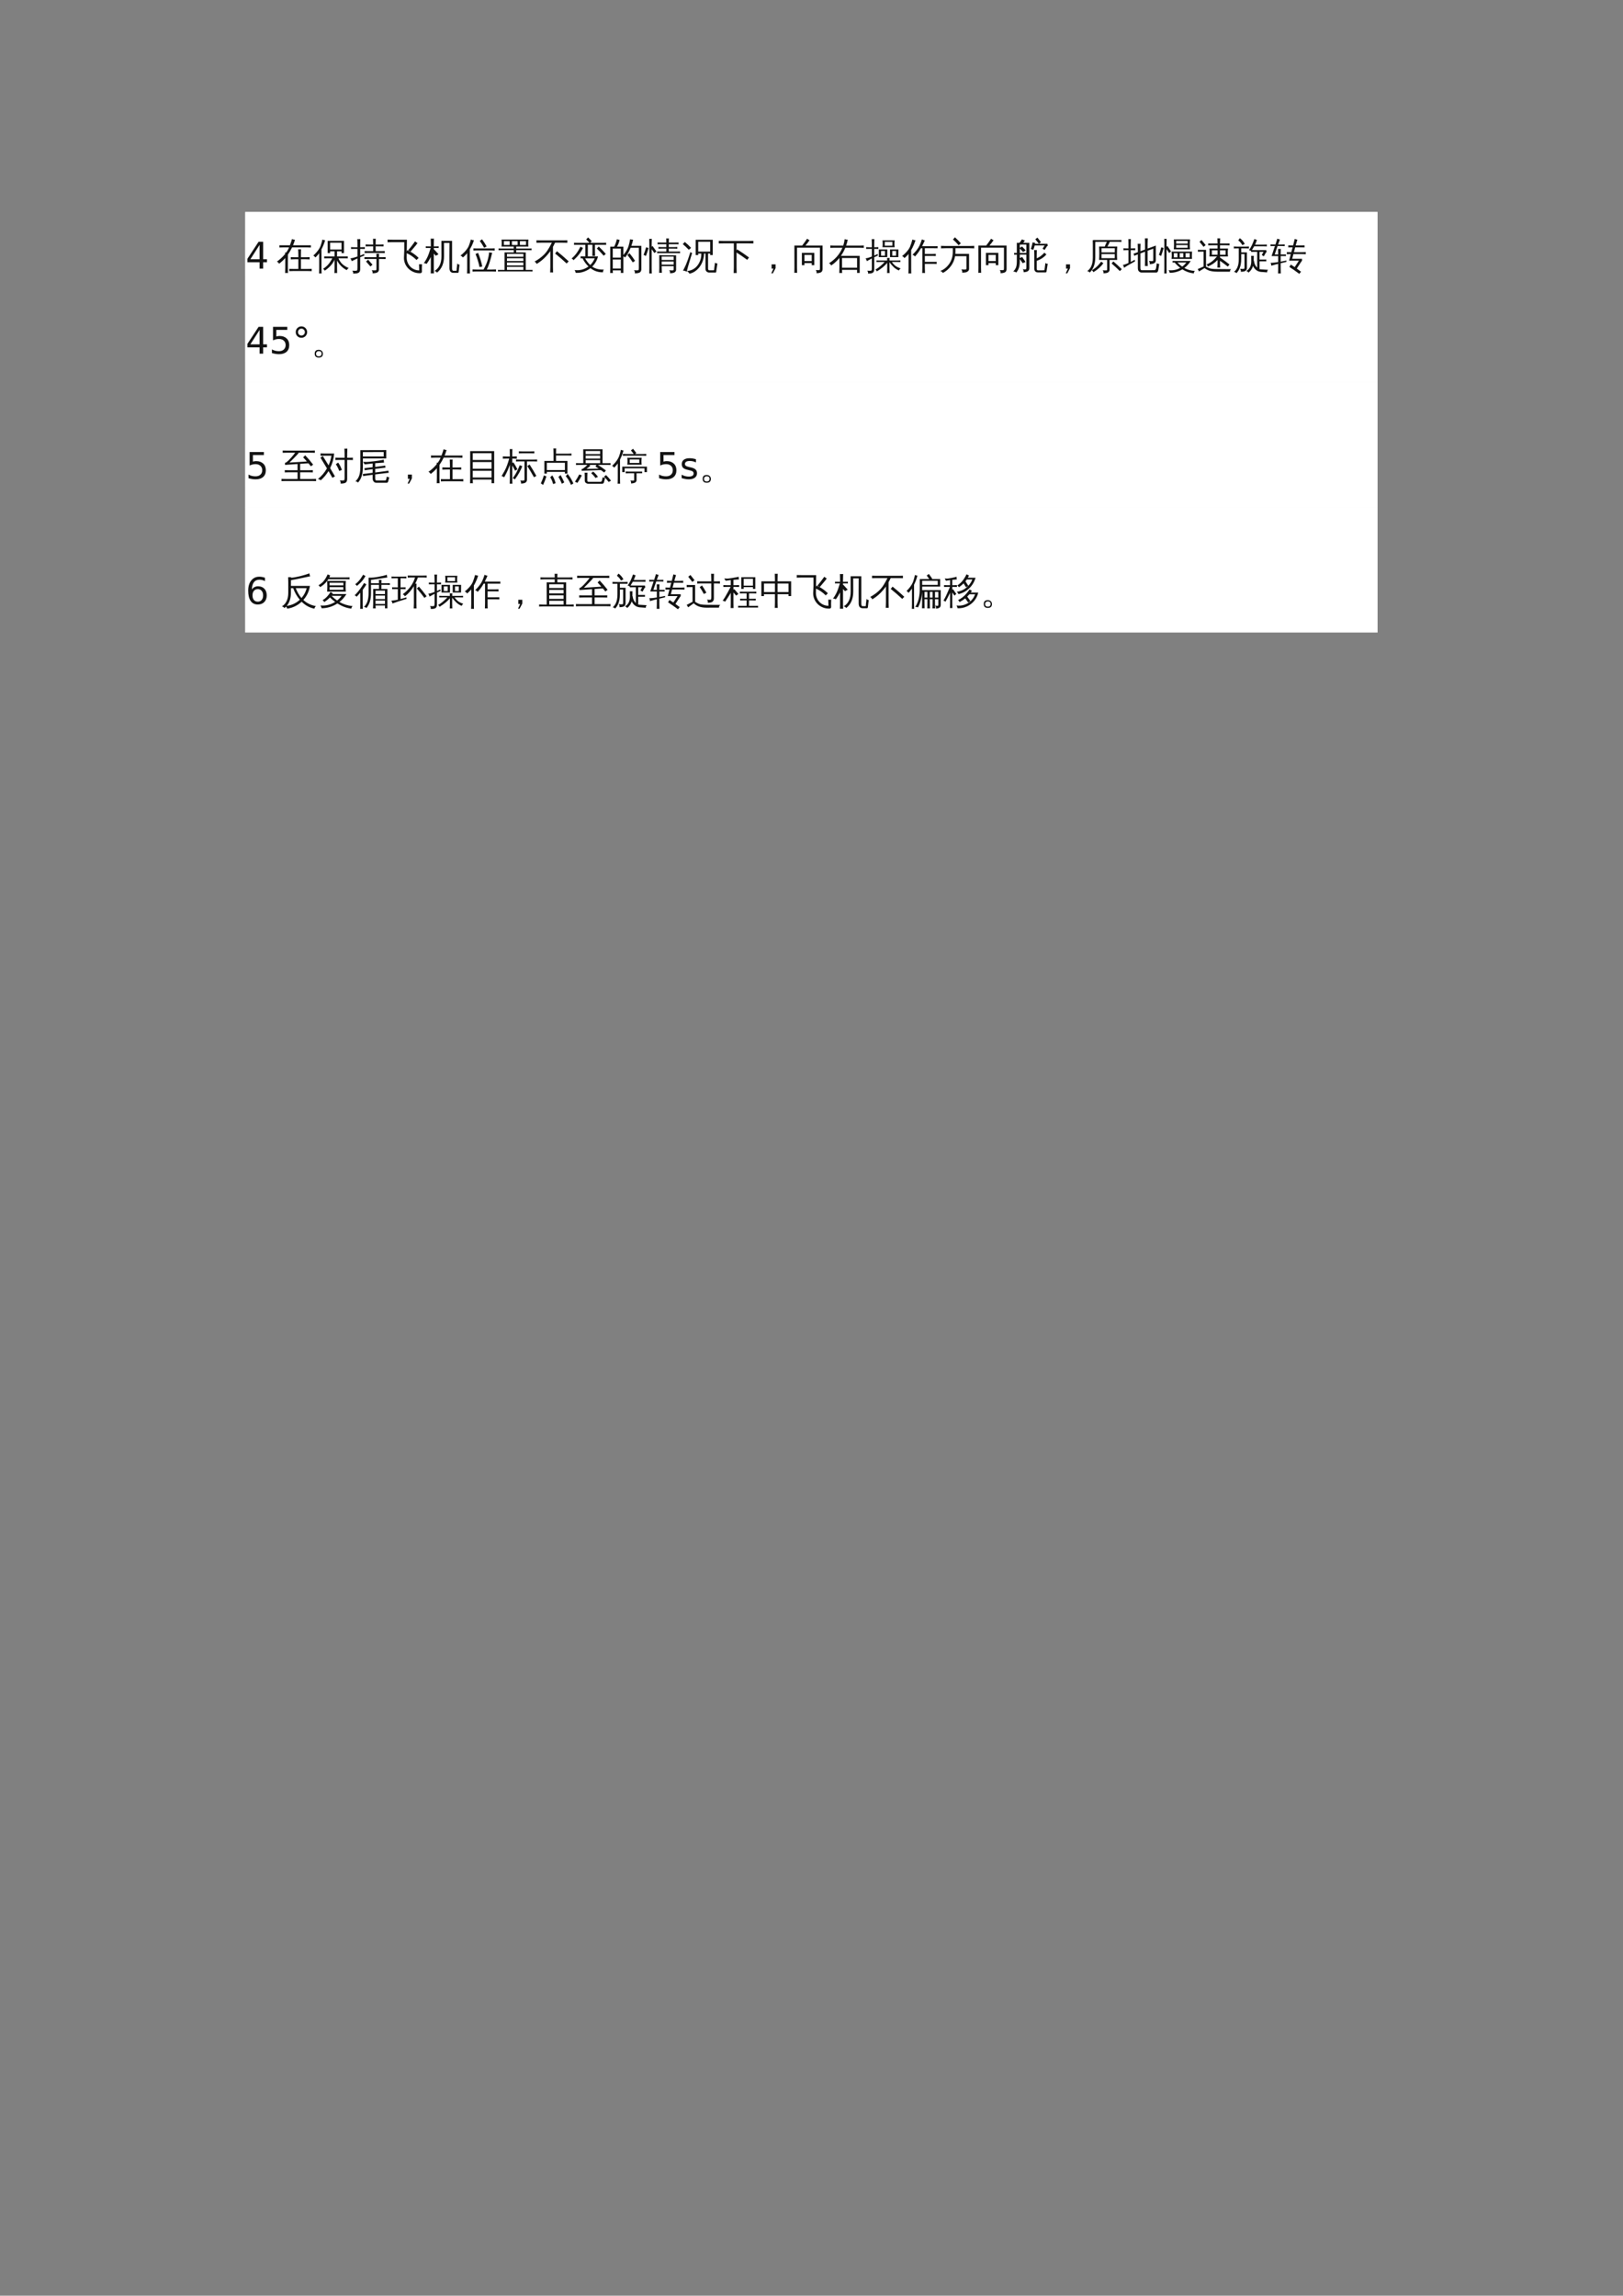<?xml version="1.0" encoding="UTF-8"?>
<svg xmlns="http://www.w3.org/2000/svg" xmlns:xlink="http://www.w3.org/1999/xlink" width="595.304pt" height="841.89pt" viewBox="0 0 595.304 841.89" version="1.1">
<rect x="0" y="0" width="595.304" height="841.89" fill="#808080" stroke="none"/>
<defs>
<g>
<symbol overflow="visible" id="glyph0-0">
<path style="stroke:none;" d="M 0.672 2.391 L 0.672 -9.516 L 7.422 -9.516 L 7.422 2.391 Z M 1.438 1.641 L 6.672 1.641 L 6.672 -8.766 L 1.438 -8.766 Z M 1.438 1.641 "/>
</symbol>
<symbol overflow="visible" id="glyph0-1">
<path style="stroke:none;" d="M 5.109 -8.688 L 1.734 -3.422 L 5.109 -3.422 Z M 4.75 -9.844 L 6.422 -9.844 L 6.422 -3.422 L 7.828 -3.422 L 7.828 -2.328 L 6.422 -2.328 L 6.422 0 L 5.109 0 L 5.109 -2.328 L 0.656 -2.328 L 0.656 -3.609 Z M 4.75 -9.844 "/>
</symbol>
<symbol overflow="visible" id="glyph0-2">
<path style="stroke:none;" d="M 1.453 -9.844 L 6.688 -9.844 L 6.688 -8.719 L 2.672 -8.719 L 2.672 -6.312 C 2.867 -6.375 3.062 -6.422 3.25 -6.453 C 3.445 -6.484 3.645 -6.5 3.844 -6.5 C 4.938 -6.5 5.801 -6.195 6.438 -5.594 C 7.082 -5 7.406 -4.188 7.406 -3.156 C 7.406 -2.094 7.078 -1.27 6.422 -0.688 C 5.766 -0.102 4.832 0.188 3.625 0.188 C 3.219 0.188 2.801 0.148 2.375 0.078 C 1.945 0.016 1.504 -0.086 1.047 -0.234 L 1.047 -1.562 C 1.441 -1.352 1.848 -1.191 2.266 -1.078 C 2.691 -0.973 3.141 -0.922 3.609 -0.922 C 4.367 -0.922 4.969 -1.117 5.406 -1.516 C 5.852 -1.922 6.078 -2.469 6.078 -3.156 C 6.078 -3.844 5.852 -4.383 5.406 -4.781 C 4.969 -5.188 4.367 -5.391 3.609 -5.391 C 3.254 -5.391 2.898 -5.348 2.547 -5.266 C 2.191 -5.18 1.828 -5.055 1.453 -4.891 Z M 1.453 -9.844 "/>
</symbol>
<symbol overflow="visible" id="glyph0-3">
<path style="stroke:none;" d="M 3.375 -9.172 C 3.02 -9.172 2.723 -9.047 2.484 -8.797 C 2.242 -8.555 2.125 -8.258 2.125 -7.906 C 2.125 -7.562 2.242 -7.27 2.484 -7.031 C 2.723 -6.789 3.02 -6.672 3.375 -6.672 C 3.727 -6.672 4.023 -6.789 4.266 -7.031 C 4.504 -7.27 4.625 -7.562 4.625 -7.906 C 4.625 -8.258 4.5 -8.555 4.25 -8.797 C 4.008 -9.047 3.719 -9.172 3.375 -9.172 Z M 3.375 -10.016 C 3.656 -10.016 3.926 -9.961 4.188 -9.859 C 4.445 -9.754 4.672 -9.598 4.859 -9.391 C 5.055 -9.191 5.207 -8.969 5.312 -8.719 C 5.414 -8.469 5.469 -8.195 5.469 -7.906 C 5.469 -7.332 5.266 -6.844 4.859 -6.438 C 4.453 -6.031 3.953 -5.828 3.359 -5.828 C 2.766 -5.828 2.27 -6.023 1.875 -6.422 C 1.477 -6.816 1.281 -7.312 1.281 -7.906 C 1.281 -8.5 1.484 -9 1.891 -9.406 C 2.297 -9.812 2.789 -10.016 3.375 -10.016 Z M 3.375 -10.016 "/>
</symbol>
<symbol overflow="visible" id="glyph0-4">
<path style="stroke:none;" d=""/>
</symbol>
<symbol overflow="visible" id="glyph0-5">
<path style="stroke:none;" d="M 5.984 -7.172 L 5.984 -6.016 C 5.641 -6.191 5.281 -6.32 4.906 -6.406 C 4.539 -6.5 4.16 -6.547 3.766 -6.547 C 3.16 -6.547 2.707 -6.453 2.406 -6.266 C 2.102 -6.078 1.953 -5.801 1.953 -5.438 C 1.953 -5.156 2.062 -4.93 2.281 -4.766 C 2.5 -4.609 2.93 -4.457 3.578 -4.312 L 4 -4.219 C 4.852 -4.039 5.461 -3.781 5.828 -3.438 C 6.191 -3.102 6.375 -2.633 6.375 -2.031 C 6.375 -1.352 6.102 -0.812 5.562 -0.406 C 5.02 -0.008 4.273 0.188 3.328 0.188 C 2.93 0.188 2.516 0.145 2.078 0.062 C 1.648 -0.008 1.203 -0.117 0.734 -0.266 L 0.734 -1.516 C 1.18 -1.285 1.617 -1.113 2.047 -1 C 2.484 -0.883 2.914 -0.828 3.344 -0.828 C 3.914 -0.828 4.352 -0.922 4.656 -1.109 C 4.969 -1.305 5.125 -1.582 5.125 -1.938 C 5.125 -2.27 5.016 -2.523 4.797 -2.703 C 4.578 -2.879 4.086 -3.047 3.328 -3.203 L 2.906 -3.312 C 2.156 -3.469 1.613 -3.707 1.281 -4.031 C 0.945 -4.363 0.781 -4.816 0.781 -5.391 C 0.781 -6.078 1.023 -6.609 1.516 -6.984 C 2.016 -7.367 2.719 -7.562 3.625 -7.562 C 4.07 -7.562 4.492 -7.523 4.891 -7.453 C 5.285 -7.391 5.648 -7.297 5.984 -7.172 Z M 5.984 -7.172 "/>
</symbol>
<symbol overflow="visible" id="glyph0-6">
<path style="stroke:none;" d="M 4.453 -5.453 C 3.859 -5.453 3.383 -5.242 3.031 -4.828 C 2.688 -4.422 2.516 -3.863 2.516 -3.156 C 2.516 -2.445 2.688 -1.883 3.031 -1.469 C 3.383 -1.062 3.859 -0.859 4.453 -0.859 C 5.055 -0.859 5.531 -1.062 5.875 -1.469 C 6.227 -1.883 6.406 -2.445 6.406 -3.156 C 6.406 -3.863 6.227 -4.422 5.875 -4.828 C 5.531 -5.242 5.055 -5.453 4.453 -5.453 Z M 7.094 -9.625 L 7.094 -8.406 C 6.758 -8.57 6.422 -8.695 6.078 -8.781 C 5.742 -8.863 5.41 -8.906 5.078 -8.906 C 4.191 -8.906 3.516 -8.609 3.047 -8.016 C 2.586 -7.422 2.328 -6.52 2.266 -5.312 C 2.523 -5.695 2.848 -5.988 3.234 -6.188 C 3.629 -6.395 4.062 -6.5 4.531 -6.5 C 5.52 -6.5 6.301 -6.195 6.875 -5.594 C 7.445 -5 7.734 -4.188 7.734 -3.156 C 7.734 -2.145 7.438 -1.332 6.844 -0.719 C 6.25 -0.113 5.453 0.188 4.453 0.188 C 3.316 0.188 2.445 -0.242 1.844 -1.109 C 1.238 -1.984 0.938 -3.25 0.938 -4.906 C 0.938 -6.469 1.305 -7.707 2.047 -8.625 C 2.785 -9.551 3.773 -10.016 5.016 -10.016 C 5.359 -10.016 5.695 -9.984 6.031 -9.922 C 6.375 -9.859 6.727 -9.758 7.094 -9.625 Z M 7.094 -9.625 "/>
</symbol>
<symbol overflow="visible" id="glyph1-0">
<path style="stroke:none;" d="M 0.453 0 L 0.453 -8.984 L 4.031 -8.984 L 4.031 0 Z M 0.891 -0.453 L 3.594 -0.453 L 3.594 -8.547 L 0.891 -8.547 Z M 0.891 -0.453 "/>
</symbol>
<symbol overflow="visible" id="glyph1-1">
<path style="stroke:none;" d="M 12.953 0.094 C 12.91 0.375 12.91 0.656 12.953 0.938 C 12.43 0.906 11.914 0.891 11.406 0.891 L 6.219 0.891 C 5.695 0.891 5.188 0.906 4.688 0.938 C 4.719 0.656 4.719 0.375 4.688 0.094 C 5.188 0.113 5.695 0.125 6.219 0.125 L 8.031 0.125 L 8.031 -3.422 L 6.781 -3.422 C 6.27 -3.422 5.758 -3.406 5.25 -3.375 C 5.27 -3.656 5.27 -3.93 5.25 -4.203 C 5.758 -4.18 6.27 -4.172 6.781 -4.172 L 8.031 -4.172 L 8.031 -5.156 C 8.031 -5.801 8.008 -6.445 7.969 -7.094 C 8.32 -7.051 8.672 -7.051 9.016 -7.094 C 8.992 -6.445 8.984 -5.801 8.984 -5.156 L 8.984 -4.172 L 10.656 -4.172 C 11.176 -4.172 11.688 -4.18 12.188 -4.203 C 12.164 -3.93 12.164 -3.656 12.188 -3.375 C 11.688 -3.406 11.176 -3.422 10.656 -3.422 L 8.984 -3.422 L 8.984 0.125 L 11.406 0.125 C 11.914 0.125 12.43 0.113 12.953 0.094 Z M 0.156 -2.562 C 1.312 -3.375 2.328 -4.312 3.203 -5.375 C 3.203 -5.562 3.195 -5.742 3.188 -5.922 C 3.32 -5.91 3.457 -5.906 3.594 -5.906 C 4.039 -6.531 4.383 -7.156 4.625 -7.781 L 2.609 -7.781 C 2.098 -7.781 1.582 -7.766 1.062 -7.734 C 1.102 -8.016 1.102 -8.289 1.062 -8.562 C 1.582 -8.551 2.098 -8.547 2.609 -8.547 L 4.938 -8.547 L 5.094 -8.984 C 5.363 -9.723 5.562 -10.336 5.688 -10.828 C 6.039 -10.703 6.41 -10.613 6.797 -10.562 C 6.598 -9.875 6.359 -9.203 6.078 -8.547 L 11.094 -8.547 C 11.602 -8.547 12.113 -8.551 12.625 -8.562 C 12.602 -8.289 12.602 -8.016 12.625 -7.734 C 12.113 -7.766 11.602 -7.781 11.094 -7.781 L 5.734 -7.781 C 5.316 -6.875 4.805 -5.988 4.203 -5.125 L 4.188 -0.312 C 4.188 0.332 4.203 0.977 4.234 1.625 C 3.879 1.582 3.531 1.582 3.188 1.625 C 3.219 0.977 3.234 0.332 3.234 -0.312 L 3.234 -3.875 C 2.547 -3.094 1.789 -2.395 0.969 -1.781 C 0.781 -2.133 0.508 -2.395 0.156 -2.562 Z M 0.156 -2.562 "/>
</symbol>
<symbol overflow="visible" id="glyph1-2">
<path style="stroke:none;" d="M 8.766 1.641 C 8.43 1.598 8.098 1.598 7.766 1.641 C 7.797 1.023 7.812 0.406 7.812 -0.219 L 7.812 -3.25 C 7.113 -1.695 5.91 -0.359 4.203 0.766 C 4.078 0.473 3.875 0.242 3.594 0.078 C 4.332 -0.379 4.961 -0.906 5.484 -1.5 C 6.004 -2.102 6.504 -2.863 6.984 -3.781 L 5.375 -3.781 C 4.914 -3.781 4.461 -3.77 4.016 -3.75 C 4.035 -3.988 4.035 -4.234 4.016 -4.484 C 4.461 -4.461 4.914 -4.453 5.375 -4.453 L 7.812 -4.453 L 7.812 -6.328 L 6.188 -6.328 L 6.188 -5.703 L 5.281 -5.703 L 5.281 -10.172 L 11.266 -10.172 L 11.266 -5.703 L 10.359 -5.703 L 10.359 -6.328 L 8.734 -6.328 L 8.734 -4.453 L 11.281 -4.453 C 11.738 -4.453 12.195 -4.461 12.656 -4.484 C 12.633 -4.234 12.633 -3.988 12.656 -3.75 C 12.195 -3.77 11.738 -3.781 11.281 -3.781 L 9.25 -3.781 C 9.594 -2.945 10.062 -2.242 10.656 -1.672 C 11.258 -1.109 12.051 -0.613 13.031 -0.188 C 12.707 -0.02 12.469 0.227 12.312 0.562 C 11.625 0.25 10.957 -0.219 10.312 -0.844 C 9.664 -1.469 9.141 -2.176 8.734 -2.969 L 8.734 -0.219 C 8.734 0.406 8.742 1.023 8.766 1.641 Z M 10.359 -9.5 L 6.188 -9.5 L 6.188 -7 L 10.359 -7 Z M 3.062 1.797 C 2.906 1.773 2.742 1.766 2.578 1.766 C 2.422 1.766 2.27 1.773 2.125 1.797 C 2.156 1.18 2.172 0.562 2.172 -0.062 L 2.172 -5.656 L 2 -5.406 C 1.625 -4.926 1.219 -4.484 0.781 -4.078 C 0.695 -4.211 0.586 -4.344 0.453 -4.469 C 0.316 -4.594 0.164 -4.691 0 -4.766 C 0.445 -5.16 0.867 -5.594 1.266 -6.062 C 1.922 -6.832 2.395 -7.586 2.688 -8.328 C 2.789 -8.617 2.91 -9 3.047 -9.469 C 3.191 -9.945 3.289 -10.344 3.344 -10.656 C 3.508 -10.594 3.676 -10.535 3.844 -10.484 C 4.008 -10.441 4.18 -10.41 4.359 -10.391 C 4.109 -9.547 3.859 -8.848 3.609 -8.297 C 3.367 -7.742 3.172 -7.328 3.016 -7.047 L 3.016 -0.062 C 3.016 0.562 3.031 1.18 3.062 1.797 Z M 3.062 1.797 "/>
</symbol>
<symbol overflow="visible" id="glyph1-3">
<path style="stroke:none;" d="M 8.234 -1.438 L 7.469 -0.766 L 5.859 -2.594 L 6.625 -3.266 Z M 9.672 0.047 L 9.672 -3.516 L 6.625 -3.516 C 6.176 -3.516 5.727 -3.504 5.281 -3.484 C 5.301 -3.723 5.301 -3.969 5.281 -4.219 C 5.727 -4.195 6.176 -4.188 6.625 -4.188 L 9.672 -4.188 C 9.66 -4.613 9.648 -5.035 9.641 -5.453 C 9.973 -5.422 10.305 -5.422 10.641 -5.453 C 10.617 -5.035 10.602 -4.613 10.594 -4.188 L 11.688 -4.188 C 12.133 -4.188 12.582 -4.195 13.031 -4.219 C 13.008 -3.969 13.008 -3.723 13.031 -3.484 C 12.582 -3.504 12.133 -3.516 11.688 -3.516 L 10.594 -3.516 L 10.594 0.359 C 10.594 0.711 10.469 1.008 10.219 1.25 C 9.863 1.57 9.203 1.727 8.234 1.719 C 8.328 1.289 8.223 0.922 7.922 0.609 C 8.191 0.629 8.516 0.641 8.891 0.641 C 9.273 0.648 9.5 0.625 9.562 0.562 C 9.633 0.5 9.672 0.328 9.672 0.047 Z M 12.75 -6.438 C 12.719 -6.188 12.719 -5.941 12.75 -5.703 C 12.289 -5.723 11.832 -5.734 11.375 -5.734 L 6.703 -5.734 C 6.242 -5.734 5.789 -5.723 5.344 -5.703 C 5.352 -5.941 5.352 -6.188 5.344 -6.438 C 5.789 -6.414 6.242 -6.406 6.703 -6.406 L 8.469 -6.406 L 8.469 -8.156 L 7.047 -8.156 C 6.598 -8.156 6.148 -8.148 5.703 -8.141 C 5.723 -8.379 5.723 -8.625 5.703 -8.875 C 6.148 -8.844 6.598 -8.828 7.047 -8.828 L 8.469 -8.828 L 8.469 -9.109 C 8.469 -9.723 8.453 -10.336 8.422 -10.953 C 8.754 -10.922 9.086 -10.922 9.422 -10.953 C 9.398 -10.336 9.391 -9.723 9.391 -9.109 L 9.391 -8.828 L 10.922 -8.828 C 11.379 -8.828 11.832 -8.844 12.281 -8.875 C 12.258 -8.625 12.258 -8.379 12.281 -8.141 C 11.832 -8.148 11.379 -8.156 10.922 -8.156 L 9.391 -8.156 L 9.391 -6.406 L 11.375 -6.406 C 11.832 -6.406 12.289 -6.414 12.75 -6.438 Z M 3.719 0.234 C 3.719 0.754 3.578 1.141 3.297 1.391 C 3.16 1.504 2.988 1.594 2.781 1.656 C 2.57 1.727 2.391 1.77 2.234 1.781 C 2.086 1.801 1.898 1.812 1.672 1.812 L 1.109 1.828 C 1.16 1.648 1.156 1.461 1.094 1.266 C 1.039 1.066 0.938 0.898 0.781 0.766 C 1.07 0.785 1.414 0.797 1.812 0.797 C 2.207 0.805 2.453 0.766 2.547 0.672 C 2.648 0.578 2.703 0.238 2.703 -0.344 L 2.703 -3.719 L 2.062 -3.422 L 0.609 -2.719 C 0.578 -2.883 0.52 -3.051 0.438 -3.219 C 0.352 -3.395 0.234 -3.566 0.078 -3.734 C 0.629 -3.828 1.109 -3.93 1.516 -4.047 C 1.93 -4.16 2.328 -4.285 2.703 -4.422 L 2.703 -7.219 L 1.734 -7.219 C 1.266 -7.219 0.797 -7.211 0.328 -7.203 C 0.348 -7.316 0.359 -7.426 0.359 -7.531 C 0.359 -7.645 0.348 -7.758 0.328 -7.875 C 0.797 -7.844 1.266 -7.828 1.734 -7.828 L 2.703 -7.828 L 2.703 -9.016 C 2.703 -9.617 2.688 -10.219 2.656 -10.812 C 2.832 -10.789 3.016 -10.781 3.203 -10.781 C 3.391 -10.781 3.57 -10.789 3.75 -10.812 C 3.727 -10.219 3.719 -9.617 3.719 -9.016 L 3.719 -7.828 L 5.438 -7.875 C 5.426 -7.758 5.422 -7.645 5.422 -7.531 C 5.422 -7.426 5.426 -7.316 5.438 -7.203 L 3.719 -7.219 L 3.719 -4.781 L 5.172 -5.359 L 5.266 -4.812 L 3.719 -4.156 Z M 3.719 0.234 "/>
</symbol>
<symbol overflow="visible" id="glyph1-4">
<path style="stroke:none;" d="M 11.797 -1.609 C 12.172 -1.578 12.535 -1.578 12.891 -1.609 C 12.836 -0.691 12.828 0.223 12.859 1.141 C 12.859 1.297 12.789 1.426 12.656 1.531 C 12.582 1.602 12.5 1.648 12.406 1.672 C 11.594 1.734 10.801 1.625 10.031 1.344 C 9.27 1.062 8.609 0.66 8.047 0.141 C 7.492 -0.367 7.051 -0.988 6.719 -1.719 C 6.395 -2.457 6.242 -3.227 6.266 -4.031 L 6.375 -6.562 L 6.375 -9.703 L 2.016 -9.703 C 1.422 -9.703 0.828 -9.688 0.234 -9.656 C 0.273 -9.977 0.273 -10.301 0.234 -10.625 C 0.828 -10.602 1.422 -10.594 2.016 -10.594 L 7.359 -10.594 L 7.297 -6.266 L 7.5 -6.75 C 7.875 -6.594 8.238 -6.414 8.594 -6.219 C 8.375 -6.457 8.109 -6.617 7.797 -6.703 C 8.555 -7.578 9.406 -8.676 10.344 -10 C 10.625 -9.75 10.926 -9.535 11.25 -9.359 L 10.594 -8.484 L 8.656 -6.188 C 9.77 -5.57 10.77 -4.816 11.656 -3.922 L 10.875 -3.156 C 9.844 -4.195 8.648 -5.023 7.297 -5.641 C 7.266 -4.723 7.254 -4.191 7.266 -4.047 C 7.266 -3.391 7.391 -2.766 7.641 -2.172 C 7.891 -1.586 8.223 -1.086 8.641 -0.672 C 9.055 -0.254 9.539 0.066 10.094 0.297 C 10.656 0.535 11.242 0.656 11.859 0.656 C 11.859 -0.102 11.836 -0.859 11.797 -1.609 Z M 11.797 -1.609 "/>
</symbol>
<symbol overflow="visible" id="glyph1-5">
<path style="stroke:none;" d="M 12.531 1.562 L 10.875 1.562 C 10.25 1.531 9.832 1.273 9.625 0.797 C 9.531 0.586 9.473 0.312 9.453 -0.031 C 9.441 -0.375 9.438 -1.922 9.438 -4.672 C 9.438 -7.43 9.445 -9.008 9.469 -9.406 L 7.453 -9.406 L 7.469 -4.547 C 7.469 -1.867 6.602 0.141 4.875 1.484 C 4.656 1.141 4.348 0.938 3.953 0.875 C 5.672 -0.156 6.523 -1.961 6.516 -4.547 L 6.5 -10.172 L 10.422 -10.172 L 10.422 -0.047 C 10.422 0.516 10.578 0.797 10.891 0.797 L 11.875 0.797 C 11.977 0.797 12.047 0.754 12.078 0.672 C 12.098 0.461 12.109 0.234 12.109 -0.016 L 12.344 -1.906 C 12.531 -1.613 12.797 -1.461 13.141 -1.453 L 12.844 1.141 C 12.832 1.297 12.785 1.414 12.703 1.5 C 12.66 1.539 12.602 1.562 12.531 1.562 Z M 3.719 0 C 3.719 0.582 3.734 1.164 3.766 1.75 C 3.566 1.738 3.363 1.734 3.156 1.734 C 2.957 1.734 2.766 1.738 2.578 1.75 C 2.609 1.164 2.625 0.582 2.625 0 L 2.625 -4.25 C 2.414 -3.82 2.176 -3.391 1.906 -2.953 C 1.645 -2.523 1.375 -2.113 1.094 -1.719 C 0.957 -1.801 0.797 -1.863 0.609 -1.906 C 0.43 -1.957 0.242 -1.988 0.047 -2 C 0.359 -2.414 0.672 -2.898 0.984 -3.453 C 1.305 -4.016 1.598 -4.66 1.859 -5.391 C 2.117 -6.129 2.359 -6.852 2.578 -7.562 L 0.75 -7.547 C 0.77 -7.648 0.781 -7.754 0.781 -7.859 C 0.781 -7.961 0.77 -8.066 0.75 -8.172 L 2.625 -8.141 L 2.625 -9.234 C 2.625 -9.816 2.609 -10.406 2.578 -11 C 2.766 -10.977 2.957 -10.969 3.156 -10.969 C 3.363 -10.969 3.566 -10.977 3.766 -11 C 3.734 -10.406 3.719 -9.816 3.719 -9.234 L 3.719 -8.141 L 5.516 -8.172 C 5.492 -8.066 5.484 -7.961 5.484 -7.859 C 5.484 -7.754 5.492 -7.648 5.516 -7.547 L 3.719 -7.562 L 3.719 -6.969 L 3.828 -7.031 L 5.438 -5.266 L 4.438 -4.703 L 3.719 -5.5 Z M 3.719 0 "/>
</symbol>
<symbol overflow="visible" id="glyph1-6">
<path style="stroke:none;" d="M 13.047 0.297 C 13.016 0.578 13.016 0.848 13.047 1.109 C 12.547 1.078 12.051 1.062 11.562 1.062 L 5.875 1.062 C 5.375 1.062 4.883 1.078 4.406 1.109 C 4.438 0.848 4.438 0.578 4.406 0.297 C 4.883 0.328 5.375 0.344 5.875 0.344 L 8.453 0.344 C 9.098 -0.801 9.566 -1.836 9.859 -2.766 C 10.16 -3.691 10.379 -4.758 10.516 -5.969 C 10.879 -5.875 11.25 -5.816 11.625 -5.797 C 11.008 -3.086 10.359 -1.039 9.672 0.344 L 11.562 0.344 C 12.051 0.344 12.547 0.328 13.047 0.297 Z M 6.984 -0.547 C 6.641 -2.203 6.148 -3.805 5.516 -5.359 L 6.469 -5.766 C 7.133 -4.141 7.645 -2.473 8 -0.766 Z M 12.562 -7.422 C 12.531 -7.16 12.531 -6.895 12.562 -6.625 C 12.07 -6.656 11.582 -6.672 11.094 -6.672 L 6.219 -6.672 C 5.727 -6.672 5.238 -6.656 4.75 -6.625 C 4.77 -6.895 4.77 -7.16 4.75 -7.422 C 5.238 -7.398 5.727 -7.391 6.219 -7.391 L 11.094 -7.391 C 11.582 -7.391 12.07 -7.398 12.562 -7.422 Z M 8.672 -7.641 C 8.203 -8.504 7.672 -9.336 7.078 -10.141 L 7.906 -10.75 C 8.531 -9.914 9.094 -9.039 9.594 -8.125 Z M 3.469 1.797 C 3.289 1.773 3.113 1.766 2.938 1.766 C 2.758 1.766 2.582 1.773 2.406 1.797 C 2.438 1.18 2.453 0.562 2.453 -0.062 L 2.453 -5.656 L 2.25 -5.406 C 1.844 -4.926 1.391 -4.484 0.891 -4.078 C 0.785 -4.211 0.66 -4.344 0.516 -4.469 C 0.367 -4.594 0.191 -4.691 -0.016 -4.766 C 0.504 -5.16 0.988 -5.594 1.438 -6.062 C 2.188 -6.832 2.723 -7.586 3.047 -8.328 C 3.172 -8.617 3.305 -9 3.453 -9.469 C 3.609 -9.945 3.723 -10.344 3.797 -10.656 C 3.984 -10.594 4.172 -10.535 4.359 -10.484 C 4.547 -10.441 4.738 -10.41 4.938 -10.391 C 4.664 -9.547 4.391 -8.848 4.109 -8.297 C 3.828 -7.742 3.598 -7.328 3.422 -7.047 L 3.422 -0.062 C 3.422 0.562 3.438 1.18 3.469 1.797 Z M 3.469 1.797 "/>
</symbol>
<symbol overflow="visible" id="glyph1-7">
<path style="stroke:none;" d="M 12.938 0.469 C 12.914 0.664 12.914 0.863 12.938 1.062 C 12.57 1.039 12.207 1.031 11.844 1.031 L 1.344 1.031 C 0.977 1.031 0.613 1.039 0.25 1.062 C 0.27 0.863 0.27 0.664 0.25 0.469 C 0.613 0.477 0.977 0.484 1.344 0.484 L 2.672 0.484 L 2.672 -5.953 L 3.562 -5.953 L 3.562 -5.938 L 6.047 -5.938 L 6.047 -6.766 L 1.641 -6.766 C 1.242 -6.766 0.848 -6.754 0.453 -6.734 C 0.461 -6.941 0.461 -7.16 0.453 -7.391 C 0.848 -7.367 1.242 -7.359 1.641 -7.359 L 6.031 -7.359 C 6.031 -7.598 6.023 -7.836 6.016 -8.078 L 1.547 -8.078 C 1.648 -8.941 1.648 -9.801 1.547 -10.656 L 11.438 -10.656 C 11.32 -9.801 11.312 -8.941 11.406 -8.078 L 6.969 -8.078 C 6.957 -7.836 6.953 -7.598 6.953 -7.359 L 11.375 -7.359 C 11.77 -7.359 12.172 -7.367 12.578 -7.391 C 12.547 -7.16 12.547 -6.941 12.578 -6.734 C 12.172 -6.754 11.77 -6.766 11.375 -6.766 L 6.938 -6.766 L 6.938 -5.938 L 10.438 -5.938 L 10.438 0.484 L 11.844 0.484 C 12.207 0.484 12.57 0.477 12.938 0.469 Z M 9.562 -4.344 L 9.562 -5.391 L 3.562 -5.391 C 3.562 -5.035 3.562 -4.688 3.562 -4.344 Z M 9.562 -2.781 L 9.562 -3.797 L 3.562 -3.797 L 3.562 -2.781 Z M 9.562 -1.156 L 9.562 -2.234 L 3.562 -2.234 L 3.562 -1.156 Z M 9.562 0.484 L 9.562 -0.641 L 3.562 -0.641 L 3.562 0.484 Z M 8.312 -10.062 L 8.312 -8.672 L 10.531 -8.672 L 10.547 -10.062 Z M 7.453 -10.062 L 5.375 -10.062 L 5.375 -8.672 L 7.453 -8.672 Z M 4.516 -10.062 L 2.422 -10.062 L 2.422 -8.672 L 4.516 -8.672 Z M 4.516 -10.062 "/>
</symbol>
<symbol overflow="visible" id="glyph1-8">
<path style="stroke:none;" d="M 12.688 -2.656 L 11.938 -1.875 L 9.844 -3.75 L 7.703 -5.531 L 8.391 -6.375 L 10.562 -4.562 Z M 6.969 1.422 C 6.613 1.391 6.254 1.391 5.891 1.422 C 5.93 0.766 5.953 0.102 5.953 -0.562 L 5.953 -6.422 C 4.535 -4.422 2.863 -2.848 0.938 -1.703 C 0.781 -2.078 0.523 -2.367 0.172 -2.578 C 0.816 -2.93 1.438 -3.32 2.031 -3.75 C 3.176 -4.594 4.082 -5.488 4.75 -6.438 C 5.102 -6.957 5.504 -7.617 5.953 -8.422 L 5.953 -8.594 L 6.031 -8.594 C 6.207 -8.926 6.367 -9.227 6.516 -9.5 L 2.547 -9.5 C 1.984 -9.5 1.422 -9.488 0.859 -9.469 C 0.879 -9.77 0.879 -10.07 0.859 -10.375 C 1.422 -10.352 1.984 -10.344 2.547 -10.344 L 10.516 -10.344 C 11.078 -10.344 11.641 -10.352 12.203 -10.375 C 12.172 -10.07 12.172 -9.77 12.203 -9.469 C 11.641 -9.488 11.078 -9.5 10.516 -9.5 L 7.703 -9.5 C 7.461 -8.977 7.203 -8.469 6.922 -7.969 L 6.922 -0.562 C 6.922 0.102 6.938 0.766 6.969 1.422 Z M 6.969 1.422 "/>
</symbol>
<symbol overflow="visible" id="glyph1-9">
<path style="stroke:none;" d="M 7.812 -0.734 C 8.938 0.055 10.359 0.414 12.078 0.344 C 11.859 0.645 11.758 0.977 11.781 1.344 C 10.133 1.426 8.598 0.926 7.172 -0.156 C 6.41 0.426 5.566 0.867 4.641 1.172 C 3.723 1.484 2.766 1.613 1.766 1.562 C 1.691 1.188 1.562 0.844 1.375 0.531 C 2.281 0.656 3.172 0.602 4.047 0.375 C 4.922 0.145 5.723 -0.238 6.453 -0.781 C 5.578 -1.594 4.848 -2.586 4.266 -3.766 C 4.035 -3.754 3.801 -3.75 3.562 -3.75 C 3.582 -4 3.582 -4.254 3.562 -4.516 L 5.281 -4.469 L 5.281 -8.734 L 2.578 -8.734 C 2.098 -8.734 1.617 -8.727 1.141 -8.719 C 1.172 -8.969 1.172 -9.223 1.141 -9.484 C 1.617 -9.453 2.098 -9.438 2.578 -9.438 L 6.828 -9.438 L 5.609 -10.719 L 6.328 -11.438 L 7.656 -10.047 L 7.047 -9.438 L 11.516 -9.438 C 11.992 -9.438 12.473 -9.453 12.953 -9.484 C 12.91 -9.223 12.91 -8.969 12.953 -8.719 C 12.473 -8.727 11.992 -8.734 11.516 -8.734 L 8.828 -8.734 L 8.828 -6.516 C 8.828 -5.879 8.844 -5.25 8.875 -4.625 C 8.531 -4.664 8.191 -4.664 7.859 -4.625 C 7.879 -5.25 7.891 -5.879 7.891 -6.516 L 7.891 -8.734 L 6.219 -8.734 L 6.219 -4.469 L 9.953 -4.469 C 9.586 -3.031 8.875 -1.785 7.812 -0.734 Z M 12.031 -4.719 C 11.238 -5.645 10.398 -6.523 9.516 -7.359 L 10.219 -8.094 C 11.133 -7.238 11.992 -6.336 12.797 -5.391 Z M 3.516 -8.047 C 3.805 -7.859 4.113 -7.707 4.438 -7.594 C 3.719 -6.008 2.562 -4.504 0.969 -3.078 C 0.789 -3.359 0.551 -3.555 0.25 -3.672 C 0.914 -4.242 1.492 -4.859 1.984 -5.516 C 2.484 -6.18 2.992 -7.023 3.516 -8.047 Z M 5.219 -3.766 C 5.77 -2.773 6.395 -1.957 7.094 -1.312 C 7.812 -2.008 8.359 -2.828 8.734 -3.766 Z M 5.219 -3.766 "/>
</symbol>
<symbol overflow="visible" id="glyph1-10">
<path style="stroke:none;" d="M 9.188 -2.281 C 8.582 -3.227 7.926 -4.133 7.219 -5 L 7.984 -5.641 C 8.734 -4.742 9.422 -3.805 10.047 -2.828 Z M 11.422 -7.641 L 8.406 -7.641 C 7.844 -6.223 7.164 -5.031 6.375 -4.062 C 6.195 -4.25 5.988 -4.395 5.75 -4.5 L 5.75 1.594 L 4.812 1.594 L 4.812 0.656 L 1.875 0.656 C 1.883 0.977 1.895 1.301 1.906 1.625 C 1.562 1.582 1.223 1.582 0.891 1.625 C 0.922 1 0.938 0.375 0.938 -0.25 L 0.938 -8.047 C 1.414 -8.047 1.891 -8.047 2.359 -8.047 C 2.723 -8.66 3.055 -9.566 3.359 -10.766 C 3.68 -10.648 4.016 -10.578 4.359 -10.547 C 4.223 -9.766 3.91 -8.93 3.422 -8.047 L 5.75 -8.047 L 5.75 -4.984 C 6.656 -6.086 7.27 -7.125 7.594 -8.094 C 7.852 -8.945 8.062 -9.836 8.219 -10.766 C 8.57 -10.672 8.941 -10.613 9.328 -10.594 C 9.148 -9.812 8.93 -9.062 8.672 -8.344 L 12.344 -8.344 L 12.344 0.219 C 12.344 0.664 12.195 1.031 11.906 1.312 C 11.594 1.594 10.938 1.734 9.938 1.734 C 10.031 1.297 9.93 0.914 9.641 0.594 C 9.91 0.625 10.227 0.641 10.594 0.641 C 10.957 0.648 11.18 0.617 11.266 0.547 C 11.367 0.43 11.422 0.18 11.422 -0.203 Z M 4.812 -4.031 L 4.812 -7.344 L 1.859 -7.344 L 1.859 -4.031 Z M 4.812 -3.328 L 1.859 -3.328 L 1.859 -0.031 L 4.812 -0.031 Z M 4.812 -3.328 "/>
</symbol>
<symbol overflow="visible" id="glyph1-11">
<path style="stroke:none;" d="M 10.688 0.141 L 10.688 -0.891 L 6.312 -0.891 L 6.312 -0.266 C 6.312 0.336 6.332 0.945 6.375 1.562 C 6.039 1.52 5.707 1.52 5.375 1.562 C 5.414 0.945 5.43 0.336 5.422 -0.266 L 5.406 -4.938 L 6.297 -4.938 L 6.297 -4.875 L 11.594 -4.875 L 11.594 0.406 C 11.594 0.727 11.469 1.004 11.219 1.234 C 10.863 1.555 10.238 1.711 9.344 1.703 C 9.438 1.285 9.336 0.922 9.047 0.609 C 9.297 0.641 9.602 0.656 9.969 0.656 C 10.332 0.664 10.539 0.641 10.594 0.578 C 10.656 0.523 10.688 0.379 10.688 0.141 Z M 13.047 -6.281 C 13.023 -6.062 13.023 -5.848 13.047 -5.641 C 12.66 -5.66 12.27 -5.672 11.875 -5.672 L 5.797 -5.672 C 5.41 -5.672 5.023 -5.66 4.641 -5.641 C 4.66 -5.848 4.66 -6.062 4.641 -6.281 C 5.023 -6.258 5.41 -6.25 5.797 -6.25 L 8 -6.25 L 8 -7.328 L 6.297 -7.328 C 5.91 -7.328 5.52 -7.316 5.125 -7.297 C 5.145 -7.516 5.145 -7.727 5.125 -7.938 C 5.52 -7.906 5.91 -7.891 6.297 -7.891 L 8 -7.891 L 8 -8.922 L 6.047 -8.922 C 5.629 -8.922 5.207 -8.914 4.781 -8.906 C 4.801 -9.125 4.801 -9.348 4.781 -9.578 C 5.207 -9.566 5.629 -9.562 6.047 -9.562 L 8 -9.562 C 8 -10.062 7.988 -10.562 7.969 -11.062 C 8.289 -11.031 8.617 -11.031 8.953 -11.062 C 8.93 -10.562 8.914 -10.062 8.906 -9.562 L 11.25 -9.562 C 11.664 -9.562 12.086 -9.566 12.516 -9.578 C 12.492 -9.348 12.492 -9.125 12.516 -8.906 C 12.086 -8.914 11.664 -8.922 11.25 -8.922 L 8.906 -8.922 L 8.906 -7.891 L 10.859 -7.891 C 11.254 -7.891 11.645 -7.906 12.031 -7.938 C 12.008 -7.727 12.008 -7.516 12.031 -7.297 C 11.645 -7.316 11.254 -7.328 10.859 -7.328 L 8.906 -7.328 L 8.906 -6.25 L 11.875 -6.25 C 12.27 -6.25 12.66 -6.258 13.047 -6.281 Z M 10.688 -3.172 L 10.688 -4.391 L 6.297 -4.391 C 6.297 -3.961 6.301 -3.555 6.312 -3.172 Z M 10.688 -1.453 L 10.688 -2.594 L 6.312 -2.594 L 6.312 -1.453 Z M 2.625 -0.031 C 2.625 0.582 2.641 1.191 2.672 1.797 C 2.504 1.773 2.344 1.766 2.188 1.766 C 2.039 1.766 1.891 1.773 1.734 1.797 C 1.754 1.191 1.766 0.582 1.766 -0.031 L 1.766 -9.109 C 1.766 -9.711 1.754 -10.316 1.734 -10.922 C 1.891 -10.898 2.039 -10.891 2.188 -10.891 C 2.344 -10.891 2.504 -10.898 2.672 -10.922 C 2.641 -10.316 2.625 -9.711 2.625 -9.109 L 2.625 -8.016 L 2.953 -8.281 L 4.375 -6.297 L 3.625 -5.703 L 2.625 -7.125 Z M 0.531 -4.641 L -0.344 -5.016 C -0.156 -5.473 0.008 -5.93 0.156 -6.391 C 0.312 -6.859 0.453 -7.332 0.578 -7.812 L 1.484 -7.547 C 1.348 -7.047 1.203 -6.555 1.047 -6.078 C 0.891 -5.598 0.719 -5.117 0.531 -4.641 Z M 0.531 -4.641 "/>
</symbol>
<symbol overflow="visible" id="glyph1-12">
<path style="stroke:none;" d="M 10.25 1.453 C 9.852 1.453 9.52 1.32 9.25 1.062 C 8.988 0.812 8.859 0.473 8.859 0.047 L 8.859 -5.516 L 8.344 -5.516 C 8.32 -4.379 8.094 -3.297 7.656 -2.266 C 7.227 -1.234 6.602 -0.344 5.781 0.406 C 4.969 1.164 4.035 1.656 2.984 1.875 C 2.766 1.438 2.43 1.117 1.984 0.922 C 4.066 0.734 5.586 -0.273 6.547 -2.109 C 7.109 -3.172 7.367 -4.305 7.328 -5.516 L 6.203 -5.516 L 6.203 -4.969 L 5.266 -4.969 L 5.266 -10.578 L 11.531 -10.578 L 11.531 -4.969 L 10.594 -4.969 L 10.594 -5.516 C 10.312 -5.516 10.051 -5.516 9.812 -5.516 L 9.812 0.047 C 9.812 0.203 9.852 0.336 9.938 0.453 C 10.02 0.566 10.129 0.625 10.266 0.625 L 11.797 0.625 C 11.879 0.625 11.941 0.594 11.984 0.531 C 12.023 0.469 12.047 0.406 12.047 0.344 L 12.094 -0.219 L 12.344 -2.156 C 12.613 -1.969 12.914 -1.879 13.25 -1.891 L 12.875 0.5 C 12.875 0.758 12.852 0.969 12.812 1.125 C 12.789 1.344 12.691 1.453 12.516 1.453 Z M 10.594 -9.844 L 6.203 -9.844 L 6.203 -6.234 L 10.594 -6.234 Z M 3.328 -6.047 L 3.953 -5.688 C 3.316 -3.613 2.848 -2.051 2.547 -1 L 1.969 1.141 C 1.77 1.023 1.555 0.93 1.328 0.859 C 1.098 0.797 0.863 0.758 0.625 0.75 C 0.977 0.094 1.348 -0.664 1.734 -1.531 C 2.117 -2.395 2.648 -3.898 3.328 -6.047 Z M 3.594 -7.594 L 2.734 -6.906 C 2.391 -7.281 2.031 -7.641 1.656 -7.984 C 1.289 -8.328 0.914 -8.66 0.531 -8.984 L 1.281 -9.766 C 1.695 -9.43 2.098 -9.082 2.484 -8.719 C 2.867 -8.352 3.238 -7.977 3.594 -7.594 Z M 3.594 -7.594 "/>
</symbol>
<symbol overflow="visible" id="glyph1-13">
<path style="stroke:none;" d="M 6.766 -0.375 C 6.766 0.289 6.781 0.961 6.812 1.641 C 6.445 1.598 6.078 1.598 5.703 1.641 C 5.742 0.973 5.766 0.301 5.766 -0.375 L 5.766 -9.25 L 2.016 -9.25 C 1.422 -9.25 0.828 -9.238 0.234 -9.219 C 0.273 -9.531 0.273 -9.848 0.234 -10.172 C 0.828 -10.141 1.422 -10.125 2.016 -10.125 L 11.172 -10.125 C 11.766 -10.125 12.359 -10.141 12.953 -10.172 C 12.91 -9.848 12.91 -9.531 12.953 -9.219 C 12.359 -9.238 11.766 -9.25 11.172 -9.25 L 6.766 -9.25 L 6.766 -6.672 L 7 -7.047 L 9.188 -5.609 L 11.328 -4.078 L 10.672 -3.203 L 8.562 -4.703 L 6.766 -5.891 Z M 6.766 -0.375 "/>
</symbol>
<symbol overflow="visible" id="glyph1-14">
<path style="stroke:none;" d="M 7.578 -0.156 L 6.578 1.734 L 6 1.734 L 6.797 0 L 6.109 0 L 6.109 -1.562 L 7.578 -1.562 Z M 7.578 -0.156 "/>
</symbol>
<symbol overflow="visible" id="glyph1-15">
<path style="stroke:none;" d="M 4.672 -1.25 L 3.719 -1.25 L 3.719 -5.781 L 8.281 -5.781 L 8.281 -1.25 L 7.328 -1.25 L 7.328 -2.016 L 4.672 -2.016 Z M 10.344 -7.672 L 4.406 -7.672 L 4.344 -7.625 C 4.332 -7.633 4.316 -7.648 4.297 -7.672 L 1.938 -7.672 L 1.938 -0.375 C 1.938 0.27 1.953 0.914 1.984 1.562 C 1.641 1.52 1.297 1.52 0.953 1.562 C 0.973 0.914 0.984 0.27 0.984 -0.375 L 0.969 -8.438 L 3.812 -8.438 C 4.352 -9.113 4.961 -9.957 5.641 -10.969 C 5.91 -10.75 6.207 -10.562 6.531 -10.406 C 6.195 -9.895 5.695 -9.238 5.031 -8.438 L 11.312 -8.438 L 11.312 0.156 C 11.301 0.738 11.113 1.133 10.75 1.344 C 10.301 1.582 9.742 1.695 9.078 1.688 C 9.172 1.258 9.078 0.875 8.797 0.531 C 9.035 0.562 9.316 0.578 9.641 0.578 C 9.961 0.586 10.164 0.555 10.25 0.484 C 10.312 0.398 10.344 0.145 10.344 -0.281 Z M 7.328 -5.016 L 4.672 -5.016 L 4.672 -2.766 L 7.328 -2.766 Z M 7.328 -5.016 "/>
</symbol>
<symbol overflow="visible" id="glyph1-16">
<path style="stroke:none;" d="M 2.234 -7.641 C 1.703 -7.641 1.172 -7.625 0.641 -7.594 C 0.672 -7.883 0.672 -8.176 0.641 -8.469 C 1.172 -8.438 1.703 -8.422 2.234 -8.422 L 5.391 -8.422 C 5.648 -9.191 5.82 -9.977 5.906 -10.781 C 6.281 -10.676 6.66 -10.613 7.047 -10.594 C 6.898 -9.863 6.703 -9.141 6.453 -8.422 L 11.344 -8.422 C 11.875 -8.422 12.41 -8.438 12.953 -8.469 C 12.91 -8.176 12.91 -7.883 12.953 -7.594 C 12.41 -7.625 11.875 -7.641 11.344 -7.641 L 6.156 -7.641 C 5.719 -6.566 5.18 -5.578 4.547 -4.672 L 11.438 -4.672 L 11.438 1.594 L 10.469 1.594 L 10.469 0.469 L 4.953 0.469 C 4.961 0.863 4.977 1.25 5 1.625 C 4.645 1.582 4.289 1.582 3.938 1.625 C 3.969 0.969 3.984 0.312 3.984 -0.344 L 3.984 -3.906 C 3.098 -2.801 2.094 -1.879 0.969 -1.141 C 0.789 -1.492 0.523 -1.77 0.172 -1.969 C 1.211 -2.602 2.164 -3.398 3.031 -4.359 C 3.895 -5.328 4.582 -6.422 5.094 -7.641 Z M 10.469 -0.312 L 10.469 -3.875 L 4.938 -3.875 L 4.953 -0.312 Z M 10.469 -0.312 "/>
</symbol>
<symbol overflow="visible" id="glyph1-17">
<path style="stroke:none;" d="M 5.188 -2.422 C 4.82 -2.422 4.457 -2.414 4.094 -2.406 C 4.102 -2.602 4.102 -2.801 4.094 -3 C 4.457 -2.977 4.82 -2.969 5.188 -2.969 L 8 -2.969 C 8 -3.281 7.988 -3.598 7.969 -3.922 C 8.281 -3.879 8.594 -3.879 8.906 -3.922 C 8.895 -3.598 8.883 -3.281 8.875 -2.969 L 11.75 -2.969 C 12.113 -2.969 12.484 -2.977 12.859 -3 C 12.836 -2.801 12.836 -2.602 12.859 -2.406 C 12.484 -2.414 12.113 -2.422 11.75 -2.422 L 9.734 -2.422 C 10.18 -1.797 10.633 -1.312 11.094 -0.969 C 11.562 -0.633 12.18 -0.332 12.953 -0.062 C 12.672 0.113 12.473 0.363 12.359 0.688 C 11.641 0.426 10.977 0.008 10.375 -0.562 C 9.77 -1.133 9.266 -1.723 8.859 -2.328 L 8.859 -0.094 C 8.859 0.477 8.875 1.055 8.906 1.641 C 8.594 1.598 8.281 1.598 7.969 1.641 C 8 1.055 8.016 0.477 8.016 -0.094 L 8.016 -2.109 C 7.203 -1.055 5.938 -0.008 4.219 1.031 C 4.113 0.75 3.93 0.531 3.672 0.375 C 4.586 -0.145 5.477 -0.828 6.344 -1.672 L 7.078 -2.422 Z M 6.281 -7.844 C 6.383 -8.676 6.383 -9.508 6.281 -10.344 L 10.766 -10.344 C 10.648 -9.508 10.645 -8.676 10.75 -7.844 Z M 9.891 -6.453 L 9.891 -4.75 L 11.266 -4.75 L 11.281 -6.453 Z M 9.047 -7.016 L 12.141 -7.016 L 12.109 -4.203 L 9.047 -4.203 Z M 5.781 -6.453 L 5.781 -4.75 L 7.203 -4.75 L 7.203 -6.453 Z M 4.938 -7.016 L 8.062 -7.016 L 8.047 -4.203 L 4.938 -4.203 Z M 7.125 -9.812 L 7.125 -8.391 L 9.906 -8.391 L 9.922 -9.812 Z M 3.266 0.234 C 3.266 0.754 3.141 1.141 2.891 1.391 C 2.773 1.504 2.625 1.594 2.438 1.656 C 2.258 1.727 2.102 1.77 1.969 1.781 C 1.844 1.801 1.676 1.812 1.469 1.812 L 0.969 1.828 C 1.02 1.648 1.02 1.461 0.969 1.266 C 0.914 1.066 0.82 0.898 0.688 0.766 C 0.945 0.785 1.25 0.797 1.594 0.797 C 1.945 0.805 2.164 0.766 2.25 0.672 C 2.344 0.578 2.391 0.238 2.391 -0.344 L 2.391 -3.719 L 1.812 -3.422 L 0.547 -2.719 C 0.516 -2.883 0.461 -3.051 0.391 -3.219 C 0.316 -3.395 0.207 -3.566 0.062 -3.734 C 0.551 -3.828 0.977 -3.93 1.344 -4.047 C 1.707 -4.16 2.055 -4.285 2.391 -4.422 L 2.391 -7.219 L 1.531 -7.219 C 1.113 -7.219 0.703 -7.211 0.297 -7.203 C 0.297 -7.316 0.297 -7.426 0.297 -7.531 C 0.297 -7.645 0.297 -7.758 0.297 -7.875 C 0.703 -7.844 1.113 -7.828 1.531 -7.828 L 2.391 -7.828 L 2.391 -9.016 C 2.391 -9.617 2.367 -10.219 2.328 -10.812 C 2.492 -10.789 2.66 -10.781 2.828 -10.781 C 2.992 -10.781 3.156 -10.789 3.312 -10.812 C 3.281 -10.219 3.266 -9.617 3.266 -9.016 L 3.266 -7.828 L 4.781 -7.875 C 4.77 -7.758 4.766 -7.645 4.766 -7.531 C 4.766 -7.426 4.77 -7.316 4.781 -7.203 L 3.266 -7.219 L 3.266 -4.781 L 4.531 -5.359 L 4.625 -4.812 L 3.266 -4.156 Z M 3.266 0.234 "/>
</symbol>
<symbol overflow="visible" id="glyph1-18">
<path style="stroke:none;" d="M 12.672 -2.484 C 12.641 -2.223 12.641 -1.961 12.672 -1.703 C 12.191 -1.723 11.703 -1.734 11.203 -1.734 L 8.328 -1.734 L 8.328 -0.281 C 8.328 0.352 8.348 0.988 8.391 1.625 C 8.047 1.582 7.703 1.582 7.359 1.625 C 7.391 0.988 7.406 0.352 7.406 -0.281 L 7.406 -7.469 L 6.906 -7.469 C 6.219 -6.258 5.484 -5.25 4.703 -4.438 C 4.461 -4.75 4.156 -4.957 3.781 -5.062 C 5.02 -6.281 5.891 -7.422 6.391 -8.484 C 6.723 -9.211 7.004 -9.957 7.234 -10.719 C 7.578 -10.551 7.938 -10.426 8.312 -10.344 C 7.977 -9.57 7.645 -8.863 7.312 -8.219 L 11.547 -8.219 C 12.047 -8.219 12.539 -8.223 13.031 -8.234 C 13 -7.973 13 -7.711 13.031 -7.453 C 12.539 -7.461 12.047 -7.469 11.547 -7.469 L 8.328 -7.469 L 8.328 -5.359 L 10.875 -5.359 C 11.375 -5.359 11.867 -5.375 12.359 -5.406 C 12.328 -5.145 12.328 -4.879 12.359 -4.609 C 11.867 -4.629 11.375 -4.641 10.875 -4.641 L 8.328 -4.641 L 8.328 -2.469 L 11.203 -2.469 C 11.703 -2.469 12.191 -2.473 12.672 -2.484 Z M 3.344 1.797 C 3.176 1.773 3.004 1.766 2.828 1.766 C 2.648 1.766 2.473 1.773 2.297 1.797 C 2.328 1.129 2.344 0.461 2.344 -0.203 L 2.344 -5.375 L 2.078 -5.047 C 1.691 -4.609 1.273 -4.207 0.828 -3.844 C 0.742 -4 0.629 -4.141 0.484 -4.266 C 0.336 -4.398 0.164 -4.508 -0.031 -4.594 C 0.438 -4.957 0.875 -5.352 1.281 -5.781 C 2.02 -6.52 2.555 -7.266 2.891 -8.016 C 3.023 -8.336 3.18 -8.77 3.359 -9.312 C 3.547 -9.863 3.68 -10.316 3.766 -10.672 C 3.941 -10.598 4.125 -10.535 4.312 -10.484 C 4.508 -10.441 4.703 -10.406 4.891 -10.375 C 4.586 -9.395 4.203 -8.453 3.734 -7.547 C 3.586 -7.285 3.445 -7.035 3.312 -6.797 L 3.312 -0.203 C 3.312 0.461 3.32 1.129 3.344 1.797 Z M 3.344 1.797 "/>
</symbol>
<symbol overflow="visible" id="glyph1-19">
<path style="stroke:none;" d="M 10.078 -0.172 L 10.078 -4.562 L 5.922 -4.562 C 5.691 -3.195 5.172 -1.973 4.359 -0.891 C 3.555 0.18 2.57 1.016 1.406 1.609 C 1.219 1.211 0.906 0.973 0.469 0.891 C 1.707 0.41 2.734 -0.363 3.547 -1.438 C 4.566 -2.781 5.078 -4.363 5.078 -6.188 L 5.078 -7.469 L 2.422 -7.469 C 1.859 -7.469 1.297 -7.453 0.734 -7.422 C 0.773 -7.734 0.773 -8.039 0.734 -8.344 C 1.297 -8.312 1.859 -8.297 2.422 -8.297 L 11.266 -8.297 C 11.828 -8.297 12.391 -8.312 12.953 -8.344 C 12.922 -8.039 12.922 -7.734 12.953 -7.422 C 12.391 -7.453 11.828 -7.469 11.266 -7.469 L 6.047 -7.469 L 6.047 -6.188 C 6.047 -5.914 6.039 -5.648 6.031 -5.391 L 11.047 -5.391 L 11.047 0.094 C 11.047 0.445 10.926 0.727 10.688 0.938 C 10.457 1.145 10.18 1.289 9.859 1.375 C 9.516 1.445 9.066 1.484 8.516 1.484 C 8.609 1.023 8.5 0.629 8.188 0.297 C 8.477 0.328 8.828 0.344 9.234 0.344 C 9.641 0.352 9.879 0.328 9.953 0.266 C 10.035 0.211 10.078 0.066 10.078 -0.172 Z M 7.219 -8.562 C 6.57 -9.312 5.879 -10.016 5.141 -10.672 L 5.859 -11.484 C 6.641 -10.797 7.363 -10.055 8.031 -9.266 Z M 7.219 -8.562 "/>
</symbol>
<symbol overflow="visible" id="glyph1-20">
<path style="stroke:none;" d="M 8.859 0.047 C 8.859 0.203 8.895 0.336 8.969 0.453 C 9.051 0.578 9.16 0.641 9.297 0.641 L 11.453 0.625 C 11.586 0.625 11.672 0.562 11.703 0.438 C 11.754 0.238 11.785 0.035 11.797 -0.172 L 12.031 -2.047 C 12.289 -1.859 12.582 -1.77 12.906 -1.781 L 12.469 1 C 12.445 1.188 12.379 1.312 12.266 1.375 C 12.211 1.383 12.16 1.391 12.109 1.391 L 9.281 1.391 C 8.863 1.391 8.539 1.266 8.312 1.016 C 8.082 0.766 7.969 0.441 7.969 0.047 L 7.969 -4.984 C 7.969 -5.586 7.953 -6.191 7.922 -6.797 C 8.242 -6.766 8.57 -6.766 8.906 -6.797 C 8.875 -6.191 8.859 -5.586 8.859 -4.984 L 8.859 -3.781 C 9.391 -3.988 9.867 -4.254 10.297 -4.578 C 10.734 -4.91 11.195 -5.332 11.688 -5.844 C 11.914 -5.602 12.16 -5.391 12.422 -5.203 C 11.566 -4.172 10.379 -3.379 8.859 -2.828 Z M 8.234 -9.094 L 12.781 -9.094 L 12.922 -8.328 C 12.797 -8.336 12.707 -8.305 12.656 -8.234 L 11.75 -6.828 L 11 -7.312 L 11.75 -8.469 L 8.125 -8.469 C 7.988 -7.914 7.812 -7.379 7.594 -6.859 L 6.688 -7.219 C 7 -7.988 7.207 -8.781 7.312 -9.594 L 8.297 -9.469 C 8.285 -9.344 8.266 -9.219 8.234 -9.094 Z M 10.422 -9.703 L 9.656 -9.094 L 8.344 -10.766 L 9.125 -11.375 Z M 0.562 -5.094 C 0.57 -5.207 0.578 -5.316 0.578 -5.422 C 0.578 -5.535 0.57 -5.648 0.562 -5.766 C 0.895 -5.742 1.227 -5.734 1.562 -5.734 L 1.562 -9.438 C 1.875 -9.438 2.188 -9.438 2.5 -9.438 C 2.57 -9.508 2.656 -9.598 2.75 -9.703 C 2.844 -9.805 2.969 -9.988 3.125 -10.25 L 3.422 -10.719 C 3.586 -10.633 3.766 -10.562 3.953 -10.5 C 4.141 -10.438 4.328 -10.379 4.516 -10.328 C 4.422 -10.129 4.32 -9.961 4.219 -9.828 C 4.113 -9.691 4.004 -9.562 3.891 -9.438 L 6.156 -9.438 L 6.156 -0.172 C 6.156 0.254 6.031 0.582 5.781 0.812 C 5.539 1.051 5.113 1.211 4.5 1.297 L 4.031 1.312 C 4.07 1.125 4.066 0.93 4.016 0.734 C 3.973 0.535 3.879 0.348 3.734 0.172 C 3.773 0.18 3.859 0.203 3.984 0.234 C 4.117 0.273 4.301 0.297 4.531 0.297 C 4.758 0.297 4.906 0.254 4.969 0.172 C 5.031 0.098 5.062 -0.172 5.062 -0.641 L 5.062 -5.125 L 2.656 -5.125 L 2.656 -3.859 L 3.531 -4.25 L 4.766 -2.438 L 3.703 -1.984 L 2.656 -3.5 L 2.656 -2.672 C 2.656 -1.504 2.477 -0.531 2.125 0.25 C 1.938 0.664 1.688 1.062 1.375 1.438 C 1.219 1.32 1.039 1.234 0.844 1.172 C 0.645 1.109 0.438 1.078 0.219 1.078 C 0.602 0.734 0.922 0.301 1.172 -0.219 C 1.43 -0.75 1.562 -1.566 1.562 -2.672 L 1.562 -5.109 C 1.227 -5.109 0.895 -5.102 0.562 -5.094 Z M 5.062 -5.734 L 5.062 -8.828 L 3.281 -8.828 L 3.141 -8.688 C 3.086 -8.738 3.035 -8.785 2.984 -8.828 C 2.879 -8.828 2.77 -8.828 2.656 -8.828 C 2.656 -8.422 2.656 -8.008 2.656 -7.594 L 3.484 -8.109 L 4.828 -6.688 L 3.859 -6.094 L 2.656 -7.375 L 2.656 -5.734 Z M 5.062 -5.734 "/>
</symbol>
<symbol overflow="visible" id="glyph1-21">
<path style="stroke:none;" d="M 13.062 0.219 L 12.359 0.922 L 10.859 -0.516 L 9.328 -1.875 L 9.969 -2.641 L 11.531 -1.25 Z M 5.516 -2.562 C 5.754 -2.344 6.02 -2.148 6.312 -1.984 C 5.477 -0.754 4.258 0.344 2.656 1.312 C 2.539 1.02 2.348 0.785 2.078 0.609 C 3.035 0.066 3.875 -0.613 4.594 -1.438 C 4.906 -1.801 5.211 -2.176 5.516 -2.562 Z M 7.688 0.266 L 7.688 -3.172 L 4.734 -3.172 C 4.836 -4.805 4.836 -6.445 4.734 -8.094 L 6.812 -8.094 C 7.051 -8.695 7.312 -9.273 7.594 -9.828 L 3.359 -9.812 C 3.348 -9.406 3.344 -9 3.344 -8.594 L 3.344 -4.125 C 3.344 -1.676 2.66 0.18 1.297 1.453 C 1.066 1.148 0.758 0.977 0.375 0.938 C 0.957 0.508 1.414 -0.016 1.75 -0.641 C 2.207 -1.504 2.438 -2.664 2.438 -4.125 L 2.438 -8.594 C 2.438 -9.207 2.426 -9.816 2.406 -10.422 C 2.488 -10.422 2.57 -10.422 2.656 -10.422 C 2.656 -10.441 2.656 -10.469 2.656 -10.5 C 3.102 -10.477 3.547 -10.469 3.984 -10.469 L 11.625 -10.469 C 12.062 -10.469 12.504 -10.477 12.953 -10.5 C 12.922 -10.258 12.922 -10.02 12.953 -9.781 C 12.504 -9.812 12.062 -9.828 11.625 -9.828 L 8.656 -9.828 C 8.477 -9.367 8.305 -9 8.141 -8.719 C 7.984 -8.445 7.875 -8.238 7.812 -8.094 L 11.406 -8.094 C 11.281 -6.445 11.27 -4.805 11.375 -3.172 L 8.594 -3.172 L 8.594 0.469 C 8.594 0.77 8.441 1.051 8.141 1.312 C 7.828 1.594 7.219 1.727 6.312 1.719 C 6.406 1.301 6.312 0.938 6.031 0.625 C 6.289 0.645 6.602 0.656 6.969 0.656 C 7.344 0.664 7.555 0.645 7.609 0.594 C 7.66 0.551 7.688 0.441 7.688 0.266 Z M 5.625 -7.453 L 5.625 -5.953 L 10.484 -5.953 L 10.5 -7.453 Z M 5.625 -5.312 L 5.625 -3.828 L 10.484 -3.828 L 10.484 -5.312 Z M 5.625 -5.312 "/>
</symbol>
<symbol overflow="visible" id="glyph1-22">
<path style="stroke:none;" d="M 6.844 1.453 C 6.477 1.453 6.156 1.316 5.875 1.047 C 5.594 0.785 5.453 0.383 5.453 -0.156 L 5.453 -5.203 C 5.004 -5.047 4.562 -4.875 4.125 -4.688 C 4.062 -4.969 3.973 -5.227 3.859 -5.469 L 5.453 -6.031 L 5.453 -7.188 C 5.453 -7.82 5.43 -8.461 5.391 -9.109 C 5.742 -9.078 6.094 -9.078 6.438 -9.109 C 6.406 -8.461 6.391 -7.82 6.391 -7.188 L 6.391 -6.375 L 8.078 -6.984 L 8.078 -9.156 C 8.078 -9.801 8.066 -10.445 8.047 -11.094 C 8.391 -11.062 8.738 -11.062 9.094 -11.094 C 9.051 -10.445 9.031 -9.801 9.031 -9.156 L 9.031 -7.344 L 12.047 -8.453 L 12.047 -2.984 C 12.004 -2.43 11.758 -2.07 11.312 -1.906 C 10.895 -1.719 10.383 -1.629 9.781 -1.641 C 9.883 -2.066 9.789 -2.453 9.5 -2.797 C 9.75 -2.766 10.047 -2.742 10.391 -2.734 C 10.742 -2.734 10.953 -2.758 11.016 -2.812 C 11.078 -2.875 11.109 -3.02 11.109 -3.25 L 11.109 -7.297 L 9.031 -6.547 L 9.031 -2.875 C 9.031 -2.227 9.051 -1.582 9.094 -0.938 C 8.738 -0.969 8.391 -0.969 8.047 -0.938 C 8.066 -1.582 8.078 -2.227 8.078 -2.875 L 8.078 -6.188 L 6.391 -5.562 L 6.391 -0.156 C 6.391 0.039 6.43 0.211 6.516 0.359 C 6.598 0.516 6.711 0.594 6.859 0.594 L 11.516 0.578 C 11.68 0.578 11.816 0.5 11.922 0.344 C 12.035 0.195 12.109 0.02 12.141 -0.188 L 12.391 -1.984 C 12.672 -1.797 12.977 -1.703 13.312 -1.703 L 12.953 0.547 C 12.91 0.797 12.828 1.008 12.703 1.188 C 12.578 1.363 12.414 1.453 12.219 1.453 Z M 2.016 -2.062 L 2.016 -6.766 L 1.344 -6.766 C 0.945 -6.766 0.547 -6.75 0.141 -6.719 C 0.16 -6.844 0.172 -6.961 0.172 -7.078 C 0.172 -7.203 0.16 -7.328 0.141 -7.453 C 0.547 -7.422 0.945 -7.406 1.344 -7.406 L 2.016 -7.406 L 2.016 -8.984 C 2.016 -9.609 2.004 -10.223 1.984 -10.828 C 2.129 -10.805 2.281 -10.797 2.438 -10.797 C 2.594 -10.797 2.742 -10.805 2.891 -10.828 C 2.859 -10.223 2.844 -9.609 2.844 -8.984 L 2.844 -7.406 L 4.516 -7.453 C 4.504 -7.328 4.5 -7.203 4.5 -7.078 C 4.5 -6.961 4.504 -6.844 4.516 -6.719 L 2.844 -6.766 L 2.844 -2.453 L 4.328 -3.234 L 4.422 -2.656 C 3.18 -1.977 2.254 -1.457 1.641 -1.094 L 0.391 -0.297 C 0.367 -0.461 0.32 -0.633 0.25 -0.812 C 0.176 -0.988 0.07 -1.156 -0.062 -1.312 C 0.414 -1.438 0.82 -1.566 1.156 -1.703 C 1.488 -1.836 1.773 -1.957 2.016 -2.062 Z M 2.016 -2.062 "/>
</symbol>
<symbol overflow="visible" id="glyph1-23">
<path style="stroke:none;" d="M 4.688 -2.203 C 4.695 -2.41 4.695 -2.617 4.688 -2.828 C 5.07 -2.816 5.457 -2.812 5.844 -2.812 L 11.344 -2.812 C 10.738 -1.801 9.961 -0.938 9.016 -0.219 C 10.141 0.406 11.426 0.766 12.875 0.859 C 12.633 1.109 12.504 1.406 12.484 1.75 C 11.047 1.633 9.645 1.145 8.281 0.281 C 6.852 1.133 5.305 1.555 3.641 1.547 C 3.566 1.203 3.441 0.879 3.266 0.578 C 4.773 0.754 6.188 0.473 7.5 -0.266 C 6.77 -0.828 6.082 -1.484 5.438 -2.234 C 5.176 -2.234 4.926 -2.223 4.688 -2.203 Z M 4.312 -3.562 C 4.414 -4.445 4.414 -5.336 4.312 -6.234 L 11.859 -6.234 C 11.742 -5.348 11.734 -4.457 11.828 -3.562 Z M 5.141 -7.062 C 5.242 -8.281 5.242 -9.492 5.141 -10.703 L 11.094 -10.703 C 10.977 -9.492 10.973 -8.281 11.078 -7.062 Z M 6.484 -2.234 C 7.055 -1.629 7.633 -1.125 8.219 -0.719 C 8.801 -1.145 9.305 -1.648 9.734 -2.234 Z M 9.484 -5.672 L 9.484 -4.125 L 10.969 -4.125 L 10.984 -5.672 Z M 8.609 -5.672 L 7.312 -5.672 L 7.312 -4.125 L 8.609 -4.125 Z M 6.469 -5.672 L 5.172 -5.672 L 5.172 -4.125 L 6.469 -4.125 Z M 6.016 -10.141 L 6.016 -9.156 L 10.219 -9.156 L 10.219 -10.141 Z M 6.016 -8.625 L 6.016 -7.641 L 10.203 -7.641 L 10.203 -8.625 Z M 2.484 -0.031 C 2.484 0.582 2.492 1.191 2.516 1.797 C 2.367 1.773 2.223 1.766 2.078 1.766 C 1.93 1.766 1.785 1.773 1.641 1.797 C 1.66 1.191 1.672 0.582 1.672 -0.031 L 1.672 -9.109 C 1.672 -9.711 1.66 -10.316 1.641 -10.922 C 1.785 -10.898 1.93 -10.891 2.078 -10.891 C 2.223 -10.891 2.367 -10.898 2.516 -10.922 C 2.492 -10.316 2.484 -9.711 2.484 -9.109 L 2.484 -8.016 L 2.797 -8.281 L 4.141 -6.297 L 3.438 -5.703 L 2.484 -7.125 Z M 0.5 -4.641 L -0.312 -5.016 C -0.145 -5.473 0.008 -5.93 0.156 -6.391 C 0.301 -6.859 0.43 -7.332 0.547 -7.812 L 1.406 -7.547 C 1.281 -7.047 1.141 -6.555 0.984 -6.078 C 0.836 -5.598 0.676 -5.117 0.5 -4.641 Z M 0.5 -4.641 "/>
</symbol>
<symbol overflow="visible" id="glyph1-24">
<path style="stroke:none;" d="M 2.562 -6.219 L 1.766 -6.219 C 1.336 -6.219 0.906 -6.207 0.469 -6.188 C 0.477 -6.426 0.477 -6.66 0.469 -6.891 C 0.906 -6.879 1.336 -6.875 1.766 -6.875 L 3.469 -6.875 L 3.469 -0.688 L 3.609 -0.625 C 4.16 -0.363 4.551 -0.191 4.781 -0.109 C 5.02 -0.023 5.332 0.035 5.719 0.078 C 6.281 0.148 6.922 0.176 7.641 0.156 L 12.703 0.203 C 12.367 0.43 12.219 0.742 12.25 1.141 L 7.641 1.141 C 6.348 1.141 5.289 0.988 4.469 0.688 C 3.926 0.477 3.406 0.188 2.906 -0.188 L 0.875 1.062 C 0.75 0.75 0.594 0.453 0.406 0.172 L 2.562 -0.766 Z M 3.328 -8.625 L 2.562 -7.984 L 1.062 -9.844 L 1.812 -10.484 Z M 8.594 -2.172 C 8.594 -1.566 8.609 -0.957 8.641 -0.344 C 8.305 -0.375 7.973 -0.375 7.641 -0.344 C 7.672 -0.957 7.688 -1.566 7.688 -2.172 L 7.688 -3.172 C 6.789 -2.18 5.598 -1.367 4.109 -0.734 C 4.035 -1.055 3.879 -1.316 3.641 -1.516 C 4.773 -1.953 5.77 -2.613 6.625 -3.5 C 6.914 -3.801 7.203 -4.113 7.484 -4.438 L 4.688 -4.438 C 4.801 -5.406 4.801 -6.379 4.688 -7.359 L 7.688 -7.359 L 7.688 -8.547 L 5.578 -8.547 C 5.141 -8.547 4.703 -8.535 4.266 -8.516 C 4.285 -8.754 4.285 -8.992 4.266 -9.234 C 4.703 -9.211 5.141 -9.203 5.578 -9.203 L 7.688 -9.203 L 7.641 -11.094 C 7.973 -11.062 8.305 -11.062 8.641 -11.094 L 8.594 -9.203 L 10.766 -9.203 C 11.211 -9.203 11.656 -9.211 12.094 -9.234 C 12.062 -8.992 12.062 -8.754 12.094 -8.516 C 11.656 -8.535 11.211 -8.547 10.766 -8.547 L 8.594 -8.547 L 8.594 -7.359 L 11.531 -7.359 C 11.414 -6.379 11.41 -5.406 11.516 -4.438 L 8.594 -4.438 L 8.594 -4.062 L 10.266 -2.891 L 12.078 -1.516 L 11.453 -0.734 L 9.672 -2.078 L 8.594 -2.844 Z M 8.594 -6.703 L 8.594 -5.078 L 10.625 -5.078 L 10.625 -6.703 Z M 7.688 -6.703 L 5.609 -6.703 L 5.609 -5.078 L 7.688 -5.078 Z M 7.688 -6.703 "/>
</symbol>
<symbol overflow="visible" id="glyph1-25">
<path style="stroke:none;" d="M 4.719 0.891 C 5.969 0.18 6.578 -1.066 6.547 -2.859 C 6.547 -3.461 6.535 -4.07 6.516 -4.688 C 6.836 -4.645 7.16 -4.645 7.484 -4.688 C 7.461 -4.082 7.453 -3.484 7.453 -2.891 L 7.531 -2.906 C 7.676 -1.781 8.07 -0.93 8.719 -0.359 L 8.719 -6.141 L 7.781 -6.141 C 7.344 -6.141 6.914 -6.133 6.5 -6.125 C 6.508 -6.207 6.516 -6.289 6.516 -6.375 C 6.285 -6.594 6.016 -6.719 5.703 -6.75 C 6.109 -7.32 6.457 -7.91 6.75 -8.516 C 7.039 -9.117 7.352 -9.895 7.688 -10.844 C 7.988 -10.707 8.301 -10.602 8.625 -10.531 C 8.438 -9.914 8.211 -9.336 7.953 -8.797 L 11 -8.797 C 11.426 -8.797 11.852 -8.805 12.281 -8.828 C 12.25 -8.598 12.25 -8.367 12.281 -8.141 C 11.852 -8.16 11.426 -8.172 11 -8.172 L 7.625 -8.172 C 7.383 -7.734 7.109 -7.273 6.797 -6.797 C 7.129 -6.785 7.457 -6.781 7.781 -6.781 L 12.047 -6.781 L 12.188 -6.016 C 12.082 -6.023 12.004 -5.992 11.953 -5.922 L 11.172 -4.516 L 10.391 -4.969 L 11.047 -6.141 L 9.594 -6.141 L 9.594 -3.312 L 10.781 -3.312 C 11.219 -3.312 11.645 -3.316 12.062 -3.328 C 12.039 -3.109 12.039 -2.883 12.062 -2.656 C 11.645 -2.664 11.219 -2.672 10.781 -2.672 L 9.594 -2.672 L 9.594 0.109 L 9.406 0.109 C 9.727 0.254 10.305 0.332 11.141 0.344 L 12.703 0.438 C 12.473 0.707 12.359 1.023 12.359 1.391 C 11.816 1.328 11.301 1.285 10.812 1.266 C 10.332 1.254 9.969 1.219 9.719 1.156 C 8.602 0.914 7.766 0.211 7.203 -0.953 C 6.891 0.055 6.332 0.867 5.531 1.484 C 5.352 1.172 5.082 0.973 4.719 0.891 Z M 5.703 -8.109 C 5.691 -7.984 5.688 -7.859 5.688 -7.734 C 5.688 -7.617 5.691 -7.504 5.703 -7.391 C 5.254 -7.41 4.812 -7.422 4.375 -7.422 L 2.875 -7.422 L 2.875 -5.953 L 4.953 -5.953 L 4.953 -0.156 C 4.953 0.188 4.82 0.477 4.562 0.719 C 4.301 0.969 3.832 1.113 3.156 1.156 L 2.719 1.172 C 2.758 0.973 2.754 0.773 2.703 0.578 C 2.648 0.391 2.555 0.219 2.422 0.062 C 2.68 0.102 2.977 0.125 3.312 0.125 C 3.645 0.125 3.852 0.098 3.938 0.047 C 4.02 0.004 4.062 -0.16 4.062 -0.453 L 4.062 -5.312 L 2.875 -5.312 L 2.875 -3.5 C 2.875 -2.07 2.645 -0.863 2.188 0.125 C 1.926 0.688 1.578 1.207 1.141 1.688 C 1.023 1.551 0.891 1.441 0.734 1.359 C 0.578 1.285 0.406 1.242 0.219 1.234 C 0.707 0.805 1.094 0.301 1.375 -0.281 C 1.77 -1.094 1.969 -2.164 1.969 -3.5 L 1.969 -7.422 L 0.141 -7.391 C 0.16 -7.504 0.172 -7.617 0.172 -7.734 C 0.172 -7.859 0.16 -7.984 0.141 -8.109 C 0.578 -8.078 1.02 -8.062 1.469 -8.062 L 4.375 -8.062 C 4.812 -8.062 5.254 -8.078 5.703 -8.109 Z M 4.172 -9.047 L 3.266 -8.594 C 3.148 -8.832 3.02 -9.051 2.875 -9.25 C 2.562 -9.676 2.195 -10.039 1.781 -10.344 L 2.359 -11.156 C 2.867 -10.789 3.305 -10.352 3.672 -9.844 C 3.859 -9.594 4.023 -9.328 4.172 -9.047 Z M 4.172 -9.047 "/>
</symbol>
<symbol overflow="visible" id="glyph1-26">
<path style="stroke:none;" d="M 7.547 -5.312 L 6.078 -5.281 C 6.109 -5.539 6.109 -5.797 6.078 -6.047 L 7.734 -6.016 L 8.219 -7.797 L 6.625 -7.766 C 6.656 -8.016 6.656 -8.27 6.625 -8.531 L 8.391 -8.484 L 8.547 -9.047 C 8.703 -9.648 8.848 -10.258 8.984 -10.875 C 9.305 -10.75 9.633 -10.66 9.969 -10.609 C 9.77 -10.016 9.594 -9.414 9.438 -8.812 L 9.359 -8.484 L 11.188 -8.484 C 11.656 -8.484 12.129 -8.5 12.609 -8.531 C 12.578 -8.27 12.578 -8.016 12.609 -7.766 C 12.129 -7.785 11.656 -7.797 11.188 -7.797 L 9.172 -7.797 L 8.703 -6.016 L 11.641 -6.016 C 12.117 -6.016 12.594 -6.023 13.062 -6.047 C 13.039 -5.797 13.039 -5.539 13.062 -5.281 C 12.594 -5.301 12.117 -5.312 11.641 -5.312 L 8.516 -5.312 L 8.062 -3.594 L 11.672 -3.594 L 11.672 -2.906 C 11.535 -2.727 11.398 -2.539 11.266 -2.344 L 9.75 -0.016 L 11.312 1.141 L 10.672 1.938 L 8.875 0.625 L 7.031 -0.609 L 7.562 -1.484 L 8.984 -0.547 L 10.531 -2.906 L 6.922 -2.906 Z M 3.891 1.781 C 3.723 1.77 3.551 1.766 3.375 1.766 C 3.207 1.766 3.039 1.77 2.875 1.781 C 2.906 1.195 2.922 0.613 2.922 0.031 L 2.922 -1.734 L 2.125 -1.547 C 1.539 -1.391 0.961 -1.227 0.391 -1.062 C 0.398 -1.219 0.383 -1.383 0.344 -1.562 C 0.312 -1.738 0.238 -1.922 0.125 -2.109 C 0.738 -2.129 1.266 -2.164 1.703 -2.219 C 2.148 -2.27 2.555 -2.328 2.922 -2.391 L 2.922 -4.594 L 0.5 -4.594 L 1.734 -8.266 L 0.109 -8.234 C 0.117 -8.336 0.125 -8.441 0.125 -8.547 C 0.125 -8.66 0.117 -8.77 0.109 -8.875 L 1.922 -8.844 L 2.078 -9.281 C 2.266 -9.844 2.438 -10.406 2.594 -10.969 C 2.75 -10.906 2.91 -10.848 3.078 -10.797 C 3.242 -10.754 3.41 -10.711 3.578 -10.672 C 3.359 -10.129 3.156 -9.578 2.969 -9.016 L 2.906 -8.844 L 4.078 -8.844 C 4.492 -8.844 4.91 -8.852 5.328 -8.875 C 5.316 -8.77 5.312 -8.66 5.312 -8.547 C 5.312 -8.441 5.316 -8.336 5.328 -8.234 C 4.91 -8.254 4.492 -8.266 4.078 -8.266 L 2.703 -8.266 L 1.656 -5.188 L 2.922 -5.188 L 2.922 -5.469 C 2.922 -6.062 2.906 -6.645 2.875 -7.219 C 3.039 -7.207 3.207 -7.203 3.375 -7.203 C 3.551 -7.203 3.723 -7.207 3.891 -7.219 C 3.859 -6.645 3.844 -6.062 3.844 -5.469 L 3.844 -5.188 L 5.781 -5.188 L 5.781 -4.594 L 3.844 -4.594 L 3.844 -2.547 C 4.457 -2.66 5.16 -2.801 5.953 -2.969 L 5.938 -2.453 L 3.844 -1.969 L 3.844 0.031 C 3.844 0.613 3.859 1.195 3.891 1.781 Z M 3.891 1.781 "/>
</symbol>
<symbol overflow="visible" id="glyph1-27">
<path style="stroke:none;" d="M 4.344 0 C 4.344 0.957 3.836 1.438 2.828 1.438 C 1.828 1.438 1.328 0.957 1.328 0 C 1.328 -0.945 1.828 -1.422 2.828 -1.422 C 3.441 -1.422 3.891 -1.176 4.172 -0.688 C 4.285 -0.469 4.344 -0.238 4.344 0 Z M 3.844 0 C 3.844 -0.625 3.504 -0.938 2.828 -0.938 C 2.379 -0.938 2.07 -0.75 1.906 -0.375 C 1.852 -0.258 1.828 -0.133 1.828 0 C 1.828 0.645 2.16 0.969 2.828 0.969 C 3.504 0.969 3.844 0.645 3.844 0 Z M 3.844 0 "/>
</symbol>
<symbol overflow="visible" id="glyph1-28">
<path style="stroke:none;" d="M 12.953 0.016 C 12.91 0.297 12.91 0.57 12.953 0.844 C 12.43 0.82 11.914 0.812 11.406 0.812 L 1.781 0.812 C 1.27 0.812 0.754 0.82 0.234 0.844 C 0.273 0.57 0.273 0.297 0.234 0.016 C 0.754 0.035 1.27 0.047 1.781 0.047 L 6.141 0.047 L 6.141 -2.391 L 2.969 -2.391 C 2.457 -2.391 1.945 -2.379 1.438 -2.359 C 1.469 -2.629 1.469 -2.906 1.438 -3.188 C 1.945 -3.164 2.457 -3.156 2.969 -3.156 L 6.141 -3.156 L 6.141 -5.438 L 1.562 -5.109 L 1.516 -5.859 C 1.723 -5.891 1.91 -5.969 2.078 -6.094 C 2.516 -6.414 3.07 -6.957 3.75 -7.719 C 4.438 -8.477 4.941 -9.098 5.266 -9.578 L 2.219 -9.578 C 1.707 -9.578 1.195 -9.566 0.688 -9.547 C 0.707 -9.828 0.707 -10.102 0.688 -10.375 C 1.195 -10.352 1.707 -10.344 2.219 -10.344 L 10.969 -10.344 C 11.477 -10.344 11.988 -10.352 12.5 -10.375 C 12.469 -10.102 12.469 -9.828 12.5 -9.547 C 11.988 -9.566 11.477 -9.578 10.969 -9.578 L 6.578 -9.578 C 6.484 -9.41 6.344 -9.219 6.156 -9 C 5.969 -8.789 5.492 -8.297 4.734 -7.516 C 3.973 -6.734 3.457 -6.219 3.188 -5.969 L 9.078 -6.328 L 9.562 -6.375 L 8.188 -7.891 L 8.953 -8.625 L 10.438 -6.969 L 10.812 -6.516 L 10.812 -6.531 L 10.812 -6.5 L 11.859 -5.219 L 11.047 -4.578 L 10.141 -5.688 L 9.109 -5.641 L 7.094 -5.5 L 7.094 -3.156 L 10.219 -3.156 C 10.727 -3.156 11.238 -3.164 11.75 -3.188 C 11.719 -2.906 11.719 -2.629 11.75 -2.359 C 11.238 -2.379 10.727 -2.391 10.219 -2.391 L 7.094 -2.391 L 7.094 0.047 L 11.406 0.047 C 11.914 0.047 12.43 0.035 12.953 0.016 Z M 12.953 0.016 "/>
</symbol>
<symbol overflow="visible" id="glyph1-29">
<path style="stroke:none;" d="M 7.906 -2.906 C 7.613 -3.781 7.203 -4.598 6.672 -5.359 L 7.547 -5.969 C 8.129 -5.125 8.582 -4.219 8.906 -3.25 Z M 9.891 -0.312 L 9.891 -6.938 L 8.094 -6.938 C 7.562 -6.938 7.023 -6.922 6.484 -6.891 C 6.523 -7.18 6.523 -7.473 6.484 -7.766 C 7.023 -7.734 7.562 -7.719 8.094 -7.719 L 9.891 -7.719 L 9.891 -9.125 C 9.891 -9.781 9.867 -10.438 9.828 -11.094 C 10.18 -11.051 10.539 -11.051 10.906 -11.094 C 10.863 -10.438 10.844 -9.781 10.844 -9.125 L 10.844 -7.719 L 11.344 -7.719 C 11.875 -7.719 12.41 -7.734 12.953 -7.766 C 12.91 -7.473 12.91 -7.18 12.953 -6.891 C 12.41 -6.922 11.875 -6.938 11.344 -6.938 L 10.844 -6.938 L 10.844 0.047 C 10.844 0.672 10.672 1.113 10.328 1.375 C 9.941 1.633 9.305 1.758 8.422 1.75 C 8.516 1.301 8.41 0.906 8.109 0.562 C 8.391 0.602 8.703 0.625 9.047 0.625 C 9.398 0.633 9.625 0.594 9.719 0.5 C 9.82 0.414 9.879 0.145 9.891 -0.312 Z M 2.656 -8.484 C 2.113 -8.484 1.578 -8.473 1.047 -8.453 C 1.078 -8.742 1.078 -9.035 1.047 -9.328 C 1.578 -9.297 2.113 -9.281 2.656 -9.281 L 6.062 -9.281 C 5.926 -7.395 5.438 -5.613 4.594 -3.938 L 6.359 -0.906 L 5.422 -0.375 L 4 -2.844 C 3.219 -1.57 2.273 -0.445 1.172 0.531 C 0.848 0.312 0.5 0.156 0.125 0.062 C 1.469 -1.02 2.566 -2.316 3.422 -3.828 L 1.031 -7.781 L 1.922 -8.344 L 4.016 -4.938 C 4.516 -6.07 4.863 -7.254 5.062 -8.484 Z M 2.656 -8.484 "/>
</symbol>
<symbol overflow="visible" id="glyph1-30">
<path style="stroke:none;" d="M 6.672 -5.625 L 3.734 -5.312 L 3.203 -6.219 L 4.625 -6.203 C 4.938 -6.203 5.816 -6.285 7.266 -6.453 C 8.723 -6.629 9.891 -6.82 10.766 -7.031 C 10.766 -6.656 10.801 -6.297 10.875 -5.953 C 9.789 -5.891 8.707 -5.812 7.625 -5.719 L 7.625 -4.375 L 9.828 -4.656 C 10.328 -4.719 10.816 -4.789 11.297 -4.875 C 11.305 -4.602 11.336 -4.344 11.391 -4.094 C 10.91 -4.051 10.422 -4 9.922 -3.938 L 7.625 -3.656 L 7.625 -2.328 L 11.016 -2.766 C 11.504 -2.828 11.988 -2.906 12.469 -3 C 12.477 -2.719 12.516 -2.453 12.578 -2.203 C 12.086 -2.16 11.598 -2.109 11.109 -2.047 L 7.625 -1.609 L 7.625 -0.203 C 7.625 0.016 7.66 0.203 7.734 0.359 C 7.805 0.523 7.922 0.609 8.078 0.609 L 11.203 0.609 C 11.453 0.566 11.602 0.422 11.656 0.172 L 11.891 -0.828 C 12.172 -0.68 12.469 -0.586 12.781 -0.547 L 12.406 0.875 C 12.375 1.039 12.305 1.176 12.203 1.281 C 12.109 1.395 11.992 1.453 11.859 1.453 L 8.062 1.453 C 7.633 1.453 7.297 1.297 7.047 0.984 C 6.797 0.68 6.672 0.285 6.672 -0.203 L 6.672 -1.484 L 4.625 -1.219 C 4.145 -1.164 3.66 -1.094 3.172 -1 C 3.172 -1.258 3.141 -1.523 3.078 -1.797 C 3.566 -1.828 4.051 -1.875 4.531 -1.938 L 6.672 -2.219 L 6.672 -3.531 L 5.219 -3.344 C 4.727 -3.281 4.238 -3.211 3.75 -3.141 C 3.75 -3.398 3.723 -3.66 3.672 -3.922 C 4.148 -3.961 4.633 -4.016 5.125 -4.078 L 6.672 -4.266 Z M 2.172 -4.281 L 2.172 -10.516 L 11.672 -10.547 L 11.672 -7.469 L 3.109 -7.469 L 3.109 -4.281 C 3.109 -2.695 2.875 -1.375 2.406 -0.312 C 2.133 0.301 1.77 0.863 1.312 1.375 C 1.051 1.082 0.727 0.93 0.344 0.922 C 0.863 0.453 1.27 -0.094 1.562 -0.719 C 1.969 -1.602 2.172 -2.789 2.172 -4.281 Z M 3.109 -8.203 L 10.734 -8.203 L 10.734 -9.828 L 3.109 -9.797 Z M 3.109 -8.203 "/>
</symbol>
<symbol overflow="visible" id="glyph1-31">
<path style="stroke:none;" d="M 2.953 1.641 C 2.598 1.598 2.25 1.598 1.906 1.641 C 1.938 0.992 1.953 0.348 1.953 -0.297 L 1.953 -10.172 L 10.766 -10.172 L 10.766 1.609 L 9.797 1.609 L 9.797 0.266 L 2.906 0.266 C 2.914 0.723 2.93 1.18 2.953 1.641 Z M 9.797 -6.922 L 9.797 -9.406 L 2.906 -9.406 L 2.906 -6.922 Z M 9.797 -3.703 L 9.797 -6.156 L 2.906 -6.156 L 2.906 -3.703 Z M 9.797 -0.484 L 9.797 -2.953 L 2.906 -2.953 L 2.906 -0.484 Z M 9.797 -0.484 "/>
</symbol>
<symbol overflow="visible" id="glyph1-32">
<path style="stroke:none;" d="M 12.734 -1.062 L 11.859 -0.578 L 10.656 -2.672 L 9.406 -4.688 L 10.25 -5.25 L 11.531 -3.188 Z M 6.641 -5.016 C 6.941 -4.859 7.254 -4.738 7.578 -4.656 C 7.035 -3.156 6.125 -1.523 4.844 0.234 C 4.613 -0.004 4.344 -0.148 4.031 -0.203 C 4.551 -0.879 5.004 -1.57 5.391 -2.281 C 5.773 -3 6.191 -3.91 6.641 -5.016 Z M 8.375 -0.047 L 8.375 -6.391 L 6.641 -6.391 C 6.18 -6.391 5.723 -6.379 5.266 -6.359 C 5.285 -6.598 5.285 -6.844 5.266 -7.094 C 5.723 -7.07 6.18 -7.062 6.641 -7.062 L 11.672 -7.062 C 12.129 -7.062 12.582 -7.07 13.031 -7.094 C 13 -6.844 13 -6.598 13.031 -6.359 C 12.582 -6.379 12.129 -6.391 11.672 -6.391 L 9.297 -6.391 L 9.297 0.312 C 9.297 1.258 8.578 1.734 7.141 1.734 L 7.078 1.734 C 7.172 1.316 7.078 0.945 6.797 0.625 C 7.035 0.645 7.32 0.656 7.656 0.656 C 7.988 0.664 8.191 0.633 8.266 0.562 C 8.336 0.5 8.375 0.297 8.375 -0.047 Z M 12 -10.078 C 11.969 -9.836 11.969 -9.594 12 -9.344 C 11.539 -9.363 11.086 -9.375 10.641 -9.375 L 7.656 -9.375 C 7.207 -9.375 6.754 -9.363 6.297 -9.344 C 6.328 -9.594 6.328 -9.836 6.297 -10.078 C 6.754 -10.055 7.207 -10.047 7.656 -10.047 L 10.641 -10.047 C 11.086 -10.047 11.539 -10.055 12 -10.078 Z M 3.891 -0.141 C 3.891 0.492 3.906 1.141 3.938 1.797 C 3.77 1.773 3.602 1.766 3.438 1.766 C 3.281 1.766 3.125 1.773 2.969 1.797 C 3 1.141 3.016 0.492 3.016 -0.141 L 3.016 -5.141 L 2.859 -4.734 C 2.473 -3.691 2.117 -2.852 1.797 -2.219 C 1.484 -1.582 1.188 -1.023 0.906 -0.547 C 0.781 -0.66 0.633 -0.758 0.469 -0.844 C 0.312 -0.926 0.141 -0.973 -0.047 -0.984 C 0.266 -1.484 0.617 -2.094 1.016 -2.812 C 1.422 -3.539 1.758 -4.297 2.031 -5.078 C 2.312 -5.859 2.555 -6.641 2.766 -7.422 L 1.828 -7.422 C 1.359 -7.422 0.891 -7.41 0.422 -7.391 C 0.43 -7.523 0.438 -7.66 0.438 -7.797 C 0.438 -7.941 0.43 -8.086 0.422 -8.234 C 0.891 -8.203 1.359 -8.188 1.828 -8.188 L 3.016 -8.188 L 3.016 -8.984 C 3.016 -9.629 3 -10.273 2.969 -10.922 C 3.125 -10.898 3.281 -10.891 3.438 -10.891 C 3.602 -10.891 3.77 -10.898 3.938 -10.922 C 3.906 -10.273 3.891 -9.629 3.891 -8.984 L 3.891 -8.188 L 5.578 -8.234 C 5.566 -8.086 5.562 -7.941 5.562 -7.797 C 5.562 -7.66 5.566 -7.523 5.578 -7.391 L 3.891 -7.422 L 3.891 -5.781 L 4.281 -6.078 C 4.562 -5.66 4.828 -5.238 5.078 -4.812 C 5.328 -4.383 5.566 -3.941 5.797 -3.484 L 4.938 -2.984 C 4.719 -3.422 4.488 -3.848 4.25 -4.266 L 3.891 -4.859 Z M 3.891 -0.141 "/>
</symbol>
<symbol overflow="visible" id="glyph1-33">
<path style="stroke:none;" d="M 3.078 -1.922 L 2.172 -1.922 L 2.172 -6.562 L 5.531 -6.562 L 5.531 -9.312 C 5.531 -9.926 5.516 -10.547 5.484 -11.172 C 5.816 -11.129 6.148 -11.129 6.484 -11.172 L 6.453 -9.234 L 10.766 -9.234 C 11.223 -9.234 11.676 -9.25 12.125 -9.281 C 12.102 -9.031 12.102 -8.785 12.125 -8.547 C 11.676 -8.555 11.223 -8.562 10.766 -8.562 L 6.453 -8.562 L 6.453 -6.562 L 10.625 -6.562 L 10.625 -1.922 L 9.703 -1.922 L 9.703 -2.547 L 3.078 -2.547 Z M 9.703 -5.891 L 3.078 -5.891 L 3.078 -3.219 L 9.703 -3.219 Z M 12.812 1.703 L 11.938 2.219 C 11.738 1.75 11.488 1.238 11.188 0.688 C 10.883 0.145 10.492 -0.41 10.016 -0.984 L 10.703 -1.797 C 11.223 -1.172 11.648 -0.562 11.984 0.031 C 12.316 0.633 12.594 1.191 12.812 1.703 Z M 9.469 1.312 L 8.594 1.812 C 8.406 1.375 8.207 0.941 8 0.516 C 7.789 0.098 7.566 -0.312 7.328 -0.719 L 8.125 -1.375 C 8.375 -0.945 8.609 -0.508 8.828 -0.062 C 9.055 0.383 9.27 0.844 9.469 1.312 Z M 6.297 1.594 L 5.375 1.922 C 5.289 1.566 5.164 1.176 5 0.75 C 4.844 0.332 4.613 -0.109 4.312 -0.578 L 5.078 -1.281 C 5.422 -0.738 5.688 -0.223 5.875 0.266 C 6.062 0.754 6.203 1.195 6.297 1.594 Z M 1.719 2.234 L 0.875 1.672 C 1.094 1.203 1.297 0.719 1.484 0.219 C 1.672 -0.281 1.848 -0.781 2.016 -1.281 L 2.922 -0.875 C 2.742 -0.344 2.555 0.18 2.359 0.703 C 2.16 1.223 1.945 1.734 1.719 2.234 Z M 1.719 2.234 "/>
</symbol>
<symbol overflow="visible" id="glyph1-34">
<path style="stroke:none;" d="M 12.953 -5.766 C 12.93 -5.535 12.93 -5.305 12.953 -5.078 C 12.523 -5.098 12.102 -5.109 11.688 -5.109 L 8.328 -5.109 C 9.328 -4.484 10.297 -3.805 11.234 -3.078 L 10.641 -2.312 L 9.422 -3.188 L 8.594 -3.188 L 2.344 -2.953 L 2.344 -3.594 C 2.469 -3.582 2.602 -3.613 2.75 -3.688 C 3.344 -4.07 3.91 -4.547 4.453 -5.109 L 1.531 -5.109 C 1.113 -5.109 0.691 -5.098 0.266 -5.078 C 0.285 -5.305 0.285 -5.535 0.266 -5.766 C 0.691 -5.742 1.113 -5.734 1.531 -5.734 L 2.938 -5.734 L 2.922 -10.844 L 10.016 -10.844 L 10.016 -5.734 L 11.688 -5.734 C 12.102 -5.734 12.523 -5.742 12.953 -5.766 Z M 8.594 -3.75 L 7.406 -4.516 L 7.781 -5.109 L 5.141 -5.109 C 5.273 -4.992 5.41 -4.891 5.547 -4.797 C 5.43 -4.66 5.195 -4.457 4.844 -4.188 C 4.488 -3.926 4.242 -3.742 4.109 -3.641 Z M 9.125 -9.078 L 9.125 -10.203 L 3.812 -10.203 C 3.812 -9.828 3.816 -9.453 3.828 -9.078 Z M 9.125 -7.422 L 9.125 -8.5 L 3.828 -8.5 L 3.828 -7.422 Z M 9.125 -5.734 L 9.125 -6.844 L 3.828 -6.844 L 3.828 -5.734 Z M 13.125 0.688 L 12.25 1.141 C 11.988 0.797 11.711 0.457 11.422 0.125 C 11.141 -0.195 10.836 -0.508 10.516 -0.812 L 11.312 -1.375 C 11.633 -1.051 11.945 -0.719 12.25 -0.375 C 12.562 -0.031 12.852 0.32 13.125 0.688 Z M 8.328 -0.719 L 7.406 -0.312 C 7.195 -0.633 6.957 -0.941 6.688 -1.234 C 6.426 -1.523 6.145 -1.797 5.844 -2.047 L 6.562 -2.656 C 6.906 -2.375 7.223 -2.07 7.516 -1.75 C 7.816 -1.426 8.086 -1.082 8.328 -0.719 Z M 3.438 -2.266 C 3.602 -2.242 3.77 -2.234 3.938 -2.234 C 4.113 -2.234 4.289 -2.242 4.469 -2.266 C 4.438 -1.742 4.422 -1.219 4.422 -0.688 L 4.422 0.641 C 4.422 0.766 4.461 0.875 4.547 0.969 C 4.641 1.062 4.75 1.109 4.875 1.109 L 9.203 1.109 C 9.348 1.109 9.473 1.055 9.578 0.953 C 9.691 0.859 9.766 0.742 9.797 0.609 L 10.031 -0.562 C 10.176 -0.5 10.32 -0.445 10.469 -0.406 C 10.625 -0.363 10.781 -0.336 10.938 -0.328 L 10.562 1.188 C 10.531 1.363 10.453 1.508 10.328 1.625 C 10.203 1.75 10.051 1.812 9.875 1.812 L 4.875 1.812 C 4.477 1.812 4.145 1.703 3.875 1.484 C 3.613 1.273 3.484 0.992 3.484 0.641 L 3.484 -0.688 C 3.484 -1.219 3.469 -1.742 3.438 -2.266 Z M 0.797 1.484 L -0.109 1.062 C 0.18 0.625 0.457 0.18 0.719 -0.266 C 0.988 -0.711 1.238 -1.16 1.469 -1.609 L 2.422 -1.281 C 2.18 -0.812 1.926 -0.348 1.656 0.109 C 1.383 0.566 1.098 1.023 0.797 1.484 Z M 0.797 1.484 "/>
</symbol>
<symbol overflow="visible" id="glyph1-35">
<path style="stroke:none;" d="M 8.094 0.375 L 8.094 -2.047 L 6.266 -2.047 C 5.836 -2.047 5.414 -2.031 5 -2 C 5.02 -2.238 5.02 -2.473 5 -2.703 C 5.414 -2.672 5.836 -2.656 6.266 -2.656 L 11.047 -2.656 L 11.047 -2.047 L 8.984 -2.047 L 8.984 0.531 C 8.984 0.75 8.914 0.938 8.781 1.094 C 8.645 1.258 8.469 1.383 8.25 1.469 C 7.863 1.625 7.43 1.703 6.953 1.703 C 7.035 1.297 6.953 0.93 6.703 0.609 C 7.148 0.672 7.578 0.68 7.984 0.641 C 8.055 0.609 8.094 0.52 8.094 0.375 Z M 4.625 -2.453 L 3.734 -2.453 L 3.734 -4.469 L 12.797 -4.469 L 12.797 -2.453 L 11.891 -2.453 L 11.891 -3.844 L 4.625 -3.844 Z M 5.578 -5.188 C 5.68 -6.031 5.68 -6.875 5.578 -7.719 L 10.875 -7.719 C 10.758 -6.875 10.754 -6.031 10.859 -5.188 Z M 12.547 -9.141 C 12.523 -8.898 12.523 -8.664 12.547 -8.438 C 12.117 -8.469 11.695 -8.484 11.281 -8.484 L 5.219 -8.484 C 4.789 -8.484 4.363 -8.469 3.938 -8.438 C 3.969 -8.664 3.969 -8.898 3.938 -9.141 C 4.363 -9.109 4.789 -9.094 5.219 -9.094 L 7.953 -9.094 L 6.922 -10.422 L 7.703 -11.031 L 8.906 -9.469 L 8.422 -9.094 L 11.281 -9.094 C 11.695 -9.094 12.117 -9.109 12.547 -9.141 Z M 6.469 -7.109 L 6.469 -5.828 L 9.984 -5.828 L 9.984 -7.109 Z M 2.953 1.797 C 2.805 1.773 2.656 1.766 2.5 1.766 C 2.352 1.766 2.203 1.773 2.047 1.797 C 2.078 1.18 2.094 0.562 2.094 -0.062 L 2.094 -5.656 L 1.922 -5.406 C 1.566 -4.926 1.176 -4.484 0.75 -4.078 C 0.676 -4.211 0.57 -4.344 0.438 -4.469 C 0.312 -4.594 0.164 -4.691 0 -4.766 C 0.438 -5.16 0.848 -5.594 1.234 -6.062 C 1.867 -6.832 2.32 -7.586 2.594 -8.328 C 2.707 -8.617 2.828 -9 2.953 -9.469 C 3.086 -9.945 3.188 -10.344 3.25 -10.656 C 3.395 -10.594 3.547 -10.535 3.703 -10.484 C 3.867 -10.441 4.035 -10.41 4.203 -10.391 C 3.973 -9.547 3.734 -8.848 3.484 -8.297 C 3.242 -7.742 3.055 -7.328 2.922 -7.047 L 2.922 -0.062 C 2.922 0.562 2.93 1.18 2.953 1.797 Z M 2.953 1.797 "/>
</symbol>
<symbol overflow="visible" id="glyph1-36">
<path style="stroke:none;" d="M 2.734 -4.203 L 2.734 -7.859 C 2.734 -8.516 2.719 -9.176 2.688 -9.844 C 3.051 -9.812 3.406 -9.812 3.75 -9.844 C 3.75 -9.781 3.75 -9.711 3.75 -9.641 C 4.438 -9.648 5.52 -9.832 7 -10.188 C 8.477 -10.551 9.633 -10.906 10.469 -11.25 C 10.531 -10.875 10.629 -10.508 10.766 -10.156 C 10.086 -10 8.922 -9.754 7.266 -9.422 C 5.609 -9.086 4.43 -8.859 3.734 -8.734 L 3.719 -6.641 L 10.688 -6.641 C 10.395 -4.672 9.586 -2.953 8.266 -1.484 C 9.535 -0.297 11.07 0.453 12.875 0.766 C 12.582 1.016 12.398 1.332 12.328 1.719 C 10.578 1.383 9.016 0.535 7.641 -0.828 C 6.141 0.555 4.383 1.406 2.375 1.719 C 2.258 1.445 2.109 1.191 1.922 0.953 C 1.734 1.141 1.531 1.32 1.312 1.5 C 1.094 1.156 0.781 0.953 0.375 0.891 C 1.945 -0.066 2.734 -1.766 2.734 -4.203 Z M 5.484 -5.812 C 6.035 -4.375 6.734 -3.164 7.578 -2.188 C 8.516 -3.238 9.148 -4.445 9.484 -5.812 Z M 3.719 -5.812 L 3.719 -4.203 C 3.719 -2.16 3.203 -0.531 2.172 0.688 C 4.016 0.445 5.613 -0.301 6.969 -1.562 C 5.938 -2.758 5.125 -4.176 4.531 -5.812 Z M 3.719 -5.812 "/>
</symbol>
<symbol overflow="visible" id="glyph1-37">
<path style="stroke:none;" d="M 12.828 0.781 C 12.566 1.031 12.414 1.336 12.375 1.703 C 10.625 1.492 8.922 0.859 7.266 -0.203 C 5.492 0.953 3.562 1.539 1.469 1.562 C 1.375 1.195 1.227 0.859 1.031 0.547 C 2.988 0.711 4.789 0.273 6.438 -0.766 C 5.77 -1.242 5.129 -1.789 4.516 -2.406 C 3.941 -1.789 3.238 -1.223 2.406 -0.703 C 2.289 -0.992 2.094 -1.223 1.812 -1.391 C 2.445 -1.773 2.984 -2.203 3.422 -2.672 C 3.867 -3.148 4.316 -3.734 4.766 -4.422 C 5.023 -4.211 5.305 -4.035 5.609 -3.891 L 5.469 -3.656 L 10.578 -3.656 C 9.898 -2.52 9.039 -1.547 8 -0.734 C 9.414 0.078 11.023 0.582 12.828 0.781 Z M 3.484 -4.547 C 3.586 -5.836 3.586 -7.133 3.484 -8.438 C 2.797 -7.539 1.93 -6.785 0.891 -6.172 C 0.773 -6.473 0.578 -6.707 0.297 -6.875 C 1.117 -7.332 1.781 -7.875 2.281 -8.5 C 2.789 -9.125 3.254 -9.91 3.672 -10.859 C 3.973 -10.711 4.285 -10.594 4.609 -10.5 C 4.516 -10.25 4.41 -10 4.297 -9.75 L 10.344 -9.75 C 10.801 -9.75 11.258 -9.758 11.719 -9.781 C 11.695 -9.531 11.695 -9.285 11.719 -9.047 C 11.258 -9.066 10.801 -9.078 10.344 -9.078 L 3.922 -9.078 C 3.797 -8.867 3.656 -8.664 3.5 -8.469 L 10.359 -8.469 C 10.242 -7.156 10.238 -5.848 10.344 -4.547 Z M 5.109 -2.984 C 5.805 -2.305 6.484 -1.738 7.141 -1.281 C 7.773 -1.77 8.328 -2.336 8.797 -2.984 Z M 4.391 -7.797 L 4.391 -6.844 L 9.438 -6.844 L 9.438 -7.797 Z M 4.391 -6.172 L 4.391 -5.219 L 9.422 -5.219 L 9.422 -6.172 Z M 4.391 -6.172 "/>
</symbol>
<symbol overflow="visible" id="glyph1-38">
<path style="stroke:none;" d="M 7.797 1.625 C 7.461 1.582 7.133 1.582 6.812 1.625 C 6.852 1.02 6.875 0.422 6.875 -0.172 L 6.875 -5.531 L 9 -5.516 L 9 -7.016 L 6.078 -7.016 L 6.078 -4.094 C 6.109 -1.719 5.551 0.141 4.406 1.484 C 4.145 1.223 3.832 1.098 3.469 1.109 C 4.113 0.461 4.562 -0.27 4.812 -1.094 C 5.062 -1.914 5.188 -2.914 5.188 -4.094 L 5.188 -9.641 L 5.328 -9.641 L 5.328 -9.656 C 5.379 -9.664 5.535 -9.672 5.797 -9.672 C 6.598 -9.641 7.648 -9.754 8.953 -10.016 C 10.211 -10.242 11.191 -10.477 11.891 -10.719 C 11.922 -10.375 11.984 -10.039 12.078 -9.719 L 6.078 -8.844 C 6.078 -8.438 6.078 -8.031 6.078 -7.625 L 9 -7.625 C 8.988 -8.031 8.977 -8.438 8.969 -8.844 C 9.289 -8.812 9.609 -8.812 9.922 -8.844 C 9.91 -8.438 9.898 -8.031 9.891 -7.625 L 11.766 -7.625 C 12.18 -7.625 12.594 -7.629 13 -7.641 C 12.977 -7.422 12.977 -7.195 13 -6.969 C 12.582 -7 12.172 -7.016 11.766 -7.016 L 9.891 -7.016 L 9.891 -5.516 L 12.094 -5.516 L 12.094 1.594 L 11.203 1.594 L 11.203 0.547 L 7.75 0.547 C 7.758 0.91 7.773 1.27 7.797 1.625 Z M 11.203 -3.641 L 11.203 -4.906 L 7.75 -4.906 C 7.75 -4.477 7.75 -4.055 7.75 -3.641 Z M 11.203 -1.812 L 11.203 -3.078 L 7.75 -3.078 L 7.75 -1.812 Z M 11.203 -1.266 L 7.75 -1.266 L 7.75 0 L 11.203 0 Z M 3.078 1.797 C 2.922 1.773 2.758 1.766 2.594 1.766 C 2.426 1.766 2.266 1.773 2.109 1.797 C 2.141 1.191 2.156 0.582 2.156 -0.031 L 2.156 -4.125 L 0.797 -2.656 C 0.711 -2.781 0.609 -2.883 0.484 -2.969 C 0.359 -3.062 0.223 -3.133 0.078 -3.188 C 0.484 -3.582 0.895 -4.031 1.312 -4.531 C 1.738 -5.031 2.176 -5.613 2.625 -6.281 L 3.562 -7.719 C 3.688 -7.613 3.816 -7.52 3.953 -7.438 C 4.098 -7.352 4.25 -7.281 4.406 -7.219 C 4.102 -6.707 3.773 -6.207 3.422 -5.719 L 3.047 -5.203 L 3.047 -0.031 C 3.047 0.582 3.055 1.191 3.078 1.797 Z M 0.922 -6.625 C 0.848 -6.75 0.754 -6.863 0.641 -6.969 C 0.523 -7.07 0.398 -7.156 0.266 -7.219 C 0.609 -7.488 0.961 -7.805 1.328 -8.172 C 1.691 -8.535 2.031 -8.945 2.344 -9.406 C 2.656 -9.863 2.941 -10.312 3.203 -10.75 C 3.336 -10.656 3.477 -10.566 3.625 -10.484 C 3.77 -10.41 3.914 -10.344 4.062 -10.281 C 3.801 -9.789 3.5 -9.316 3.156 -8.859 C 2.812 -8.398 2.43 -7.977 2.016 -7.594 C 1.609 -7.207 1.242 -6.883 0.922 -6.625 Z M 0.922 -6.625 "/>
</symbol>
<symbol overflow="visible" id="glyph1-39">
<path style="stroke:none;" d="M 12.984 -2.844 L 12.172 -2.234 L 10.812 -4.016 L 9.391 -5.703 L 10.156 -6.375 L 11.609 -4.656 Z M 9.266 1.641 C 8.93 1.598 8.594 1.598 8.25 1.641 C 8.289 1.004 8.312 0.375 8.312 -0.25 L 8.297 -6.531 C 7.398 -5.039 6.312 -3.805 5.031 -2.828 C 4.844 -3.16 4.57 -3.41 4.219 -3.578 C 5.25 -4.316 6.16 -5.203 6.953 -6.234 C 7.742 -7.273 8.336 -8.438 8.734 -9.719 L 7.438 -9.719 C 6.969 -9.719 6.5 -9.703 6.031 -9.672 C 6.051 -9.93 6.051 -10.188 6.031 -10.438 C 6.5 -10.426 6.969 -10.422 7.438 -10.422 L 11.609 -10.422 C 12.078 -10.422 12.551 -10.426 13.031 -10.438 C 13 -10.188 13 -9.93 13.031 -9.672 C 12.551 -9.703 12.078 -9.719 11.609 -9.719 L 9.781 -9.719 C 9.5 -8.926 9.176 -8.172 8.812 -7.453 C 8.969 -7.461 9.117 -7.469 9.266 -7.469 C 9.242 -6.852 9.234 -6.234 9.234 -5.609 L 9.234 -0.25 C 9.234 0.375 9.242 1.004 9.266 1.641 Z M 2.406 -1.578 L 2.406 -5.469 L 0.312 -5.438 C 0.32 -5.551 0.328 -5.664 0.328 -5.781 C 0.328 -5.895 0.32 -6.008 0.312 -6.125 L 2.406 -6.094 L 2.406 -9.438 L 1.516 -9.438 C 1.035 -9.438 0.562 -9.426 0.094 -9.406 C 0.113 -9.52 0.125 -9.633 0.125 -9.75 C 0.125 -9.863 0.113 -9.973 0.094 -10.078 C 0.562 -10.055 1.035 -10.047 1.516 -10.047 L 4.141 -10.047 C 4.617 -10.047 5.094 -10.055 5.562 -10.078 C 5.551 -9.973 5.547 -9.863 5.547 -9.75 C 5.547 -9.633 5.551 -9.52 5.562 -9.406 C 5.094 -9.426 4.617 -9.438 4.141 -9.438 L 3.422 -9.438 L 3.422 -6.094 L 5.281 -6.125 C 5.258 -6.008 5.25 -5.895 5.25 -5.781 C 5.25 -5.664 5.258 -5.551 5.281 -5.438 L 3.422 -5.469 L 3.422 -1.828 C 4.035 -1.984 4.754 -2.18 5.578 -2.422 L 5.609 -1.875 C 4.016 -1.395 2.883 -1.039 2.219 -0.812 C 1.562 -0.582 0.969 -0.367 0.438 -0.172 C 0.426 -0.328 0.383 -0.492 0.312 -0.672 C 0.25 -0.859 0.148 -1.039 0.016 -1.219 C 0.609 -1.27 1.098 -1.328 1.484 -1.391 C 1.867 -1.461 2.176 -1.523 2.406 -1.578 Z M 2.406 -1.578 "/>
</symbol>
<symbol overflow="visible" id="glyph1-40">
<path style="stroke:none;" d="M 12.953 0.172 C 12.91 0.422 12.91 0.676 12.953 0.938 C 12.473 0.906 11.992 0.891 11.516 0.891 L 1.656 0.891 C 1.188 0.891 0.711 0.906 0.234 0.938 C 0.273 0.676 0.273 0.422 0.234 0.172 C 0.711 0.203 1.188 0.219 1.656 0.219 L 3.031 0.219 L 3.016 -7.938 L 5.953 -7.938 C 5.961 -8.301 5.969 -8.672 5.969 -9.047 L 2.141 -9.047 C 1.672 -9.047 1.195 -9.031 0.719 -9 C 0.75 -9.258 0.75 -9.516 0.719 -9.766 C 1.195 -9.742 1.672 -9.734 2.141 -9.734 L 5.969 -9.734 C 5.969 -10.191 5.957 -10.645 5.938 -11.094 C 6.281 -11.062 6.625 -11.062 6.969 -11.094 C 6.938 -10.645 6.922 -10.191 6.922 -9.734 L 11.078 -9.734 C 11.547 -9.734 12.02 -9.742 12.5 -9.766 C 12.469 -9.516 12.469 -9.258 12.5 -9 C 12.02 -9.031 11.547 -9.047 11.078 -9.047 L 6.922 -9.047 C 6.922 -8.672 6.93 -8.301 6.953 -7.938 L 10.156 -7.938 L 10.156 0.219 L 11.516 0.219 C 11.992 0.219 12.473 0.203 12.953 0.172 Z M 9.219 -5.859 L 9.219 -7.234 L 3.938 -7.234 C 3.938 -6.773 3.938 -6.316 3.938 -5.859 Z M 9.219 -3.891 L 9.219 -5.172 L 3.953 -5.172 L 3.953 -3.891 Z M 9.219 -1.875 L 9.219 -3.188 L 3.953 -3.188 L 3.953 -1.875 Z M 9.219 0.219 L 9.219 -1.172 L 3.953 -1.172 L 3.969 0.219 Z M 9.219 0.219 "/>
</symbol>
<symbol overflow="visible" id="glyph1-41">
<path style="stroke:none;" d="M 7.672 1.344 C 5.598 1.352 4.023 0.816 2.953 -0.266 L 0.906 1.219 C 0.758 0.906 0.578 0.613 0.359 0.344 L 2.516 -0.812 L 2.516 -6.203 L 1.906 -6.203 C 1.383 -6.203 0.867 -6.191 0.359 -6.172 C 0.391 -6.453 0.391 -6.727 0.359 -7 C 0.867 -6.977 1.383 -6.969 1.906 -6.969 L 3.469 -6.969 L 3.469 -0.812 C 4.164 -0.352 4.812 -0.047 5.406 0.109 C 5.863 0.223 6.617 0.285 7.672 0.297 L 12.719 0.328 C 12.363 0.578 12.203 0.91 12.234 1.328 Z M 3.25 -8.734 L 2.422 -8.094 L 0.938 -10 L 1.75 -10.641 Z M 6.656 -3.672 C 6.207 -4.547 5.703 -5.391 5.141 -6.203 L 6 -6.797 C 6.582 -5.953 7.113 -5.066 7.594 -4.141 Z M 9.391 -7.547 L 5.75 -7.547 C 5.238 -7.547 4.727 -7.531 4.219 -7.5 C 4.25 -7.77 4.25 -8.047 4.219 -8.328 C 4.727 -8.305 5.238 -8.297 5.75 -8.297 L 9.391 -8.297 L 9.391 -9.156 C 9.391 -9.812 9.367 -10.457 9.328 -11.094 C 9.68 -11.062 10.035 -11.062 10.391 -11.094 C 10.359 -10.457 10.344 -9.812 10.344 -9.156 L 10.344 -8.297 L 11.047 -8.297 C 11.566 -8.297 12.082 -8.305 12.594 -8.328 C 12.551 -8.047 12.551 -7.77 12.594 -7.5 C 12.082 -7.531 11.566 -7.547 11.047 -7.547 L 10.344 -7.547 L 10.344 -2.016 C 10.344 -1.523 10.18 -1.141 9.859 -0.859 C 9.523 -0.578 8.938 -0.441 8.094 -0.453 C 8.188 -0.879 8.094 -1.266 7.812 -1.609 C 8.062 -1.578 8.344 -1.555 8.656 -1.547 C 8.977 -1.547 9.176 -1.578 9.25 -1.641 C 9.344 -1.773 9.391 -2.055 9.391 -2.484 Z M 9.391 -7.547 "/>
</symbol>
<symbol overflow="visible" id="glyph1-42">
<path style="stroke:none;" d="M 13.047 0.656 C 13.023 0.875 13.023 1.094 13.047 1.312 C 12.641 1.301 12.227 1.297 11.812 1.297 L 6.969 1.297 C 6.551 1.297 6.141 1.301 5.734 1.312 C 5.754 1.094 5.754 0.875 5.734 0.656 C 6.141 0.676 6.551 0.688 6.969 0.688 L 8.844 0.688 L 8.844 -1.312 L 7.703 -1.312 C 7.285 -1.312 6.867 -1.305 6.453 -1.297 C 6.484 -1.516 6.484 -1.734 6.453 -1.953 C 6.867 -1.93 7.285 -1.922 7.703 -1.922 L 8.844 -1.922 L 8.844 -3.891 L 7.594 -3.891 C 7.176 -3.891 6.77 -3.879 6.375 -3.859 C 6.383 -4.086 6.383 -4.312 6.375 -4.531 C 6.77 -4.52 7.176 -4.516 7.594 -4.516 L 11.188 -4.516 C 11.594 -4.516 12.004 -4.52 12.422 -4.531 C 12.391 -4.312 12.391 -4.086 12.422 -3.859 C 12.004 -3.879 11.594 -3.891 11.188 -3.891 L 9.734 -3.891 L 9.734 -1.922 L 11 -1.922 C 11.406 -1.922 11.812 -1.93 12.219 -1.953 C 12.195 -1.734 12.195 -1.516 12.219 -1.297 C 11.812 -1.305 11.406 -1.312 11 -1.312 L 9.734 -1.312 L 9.734 0.688 L 11.812 0.688 C 12.227 0.688 12.641 0.676 13.047 0.656 Z M 7.781 -5.547 L 6.891 -5.547 L 6.891 -9.828 L 12.047 -9.828 L 12.047 -5.547 L 11.172 -5.547 L 11.172 -6.188 L 7.781 -6.188 Z M 11.172 -9.234 L 7.781 -9.234 L 7.781 -6.734 L 11.172 -6.734 Z M 4.016 -0.328 C 4.016 0.285 4.023 0.895 4.047 1.5 C 3.867 1.488 3.691 1.484 3.516 1.484 C 3.336 1.484 3.164 1.488 3 1.5 C 3.02 0.895 3.031 0.285 3.031 -0.328 L 3.031 -4.109 L 3 -4.016 C 2.707 -3.504 2.285 -2.832 1.734 -2 L 0.969 -0.828 C 0.844 -0.93 0.703 -1.016 0.547 -1.078 C 0.391 -1.141 0.227 -1.18 0.062 -1.203 C 0.352 -1.609 0.641 -2.039 0.922 -2.5 C 1.203 -2.957 1.57 -3.613 2.031 -4.469 L 3 -6.266 L 1.734 -6.266 C 1.273 -6.266 0.805 -6.254 0.328 -6.234 C 0.336 -6.348 0.344 -6.461 0.344 -6.578 C 0.344 -6.703 0.336 -6.828 0.328 -6.953 C 0.805 -6.922 1.273 -6.906 1.734 -6.906 L 3.031 -6.906 L 3.031 -8.766 C 2.457 -8.703 2.02 -8.645 1.719 -8.594 C 1.426 -8.539 1.25 -8.516 1.188 -8.516 L 0.641 -9.375 C 0.742 -9.383 0.895 -9.379 1.094 -9.359 C 1.289 -9.336 1.492 -9.32 1.703 -9.312 C 1.91 -9.312 2.41 -9.367 3.203 -9.484 C 4.004 -9.598 4.598 -9.695 4.984 -9.781 C 5.367 -9.863 5.68 -9.938 5.922 -10 C 5.93 -9.832 5.945 -9.664 5.969 -9.5 C 5.988 -9.332 6.02 -9.172 6.062 -9.016 C 5.82 -9.004 5.52 -8.984 5.156 -8.953 C 4.789 -8.93 4.41 -8.898 4.016 -8.859 L 4.016 -6.906 L 4.703 -6.906 C 5.172 -6.906 5.645 -6.922 6.125 -6.953 C 6.102 -6.828 6.094 -6.703 6.094 -6.578 C 6.094 -6.461 6.102 -6.348 6.125 -6.234 C 5.645 -6.254 5.172 -6.266 4.703 -6.266 L 4.016 -6.266 L 4.016 -5.234 L 4.312 -5.469 L 5.844 -3.688 L 5.016 -3.078 L 4.016 -4.234 Z M 4.016 -0.328 "/>
</symbol>
<symbol overflow="visible" id="glyph1-43">
<path style="stroke:none;" d="M 6.75 1.453 C 6.383 1.41 6.031 1.41 5.688 1.453 C 5.719 0.797 5.734 0.141 5.734 -0.516 L 5.734 -3.594 L 1.719 -3.594 L 1.719 -2.906 L 0.75 -2.906 L 0.75 -8.312 L 5.734 -8.312 L 5.734 -9.141 C 5.734 -9.785 5.719 -10.438 5.688 -11.094 C 6.031 -11.062 6.383 -11.062 6.75 -11.094 C 6.719 -10.438 6.703 -9.785 6.703 -9.141 L 6.703 -8.312 L 11.688 -8.312 L 11.688 -2.906 L 10.719 -2.906 L 10.719 -3.594 L 6.703 -3.594 L 6.703 -0.516 C 6.703 0.141 6.719 0.797 6.75 1.453 Z M 6.703 -4.375 L 10.719 -4.375 L 10.719 -7.516 L 6.703 -7.516 Z M 5.734 -4.375 L 5.734 -7.516 L 1.719 -7.516 L 1.719 -4.375 Z M 5.734 -4.375 "/>
</symbol>
<symbol overflow="visible" id="glyph1-44">
<path style="stroke:none;" d="M 3.172 1.141 C 4.359 -0.66 4.922 -3.062 4.859 -6.062 L 4.859 -9.156 L 8.344 -9.156 L 7.406 -10.438 L 8.203 -11.016 L 9.438 -9.297 L 9.234 -9.156 L 12.344 -9.156 L 12.344 -6.375 L 5.75 -6.375 L 5.734 -5.094 L 12.562 -5.094 L 12.562 0.391 C 12.531 0.91 12.316 1.266 11.922 1.453 C 11.609 1.609 11.238 1.691 10.812 1.703 C 10.883 1.273 10.797 0.891 10.547 0.547 C 10.703 0.586 10.863 0.625 11.031 0.656 C 11.352 0.664 11.539 0.648 11.594 0.609 C 11.645 0.566 11.672 0.406 11.672 0.125 L 11.672 -1.766 L 10.453 -1.766 L 10.453 -0.203 C 10.453 0.41 10.473 1.02 10.516 1.625 C 10.18 1.582 9.848 1.582 9.516 1.625 C 9.547 1.02 9.562 0.41 9.562 -0.203 L 9.562 -1.766 L 8.562 -1.766 L 8.562 -0.203 C 8.562 0.41 8.57 1.02 8.594 1.625 C 8.27 1.582 7.945 1.582 7.625 1.625 C 7.645 1.02 7.656 0.41 7.656 -0.203 L 7.656 -1.766 L 6.609 -1.766 L 6.609 -0.234 C 6.609 0.367 6.617 0.973 6.641 1.578 C 6.316 1.547 5.992 1.547 5.672 1.578 C 5.703 0.973 5.719 0.367 5.719 -0.234 L 5.719 -4.5 C 5.594 -2.27 5.086 -0.344 4.203 1.281 C 3.879 1.07 3.535 1.023 3.172 1.141 Z M 10.453 -2.344 L 11.672 -2.344 L 11.672 -4.453 L 10.453 -4.453 Z M 9.562 -2.344 L 9.562 -4.453 L 8.562 -4.453 L 8.562 -2.344 Z M 7.656 -2.344 L 7.656 -4.453 L 6.609 -4.453 L 6.609 -2.344 Z M 5.75 -7.016 L 11.453 -7.016 L 11.453 -8.516 L 5.75 -8.516 Z M 2.812 1.797 C 2.664 1.773 2.52 1.766 2.375 1.766 C 2.238 1.766 2.098 1.773 1.953 1.797 C 1.984 1.18 2 0.562 2 -0.062 L 2 -5.656 L 1.828 -5.406 C 1.492 -4.926 1.125 -4.484 0.719 -4.078 C 0.633 -4.211 0.531 -4.344 0.406 -4.469 C 0.289 -4.594 0.156 -4.691 0 -4.766 C 0.414 -5.16 0.805 -5.594 1.172 -6.062 C 1.773 -6.832 2.207 -7.586 2.469 -8.328 C 2.57 -8.617 2.688 -9 2.812 -9.469 C 2.938 -9.945 3.031 -10.344 3.094 -10.656 C 3.227 -10.594 3.375 -10.535 3.531 -10.484 C 3.688 -10.441 3.844 -10.41 4 -10.391 C 3.781 -9.547 3.555 -8.848 3.328 -8.297 C 3.098 -7.742 2.91 -7.328 2.766 -7.047 L 2.766 -0.062 C 2.766 0.562 2.781 1.18 2.812 1.797 Z M 2.812 1.797 "/>
</symbol>
<symbol overflow="visible" id="glyph1-45">
<path style="stroke:none;" d="M 9.922 -1.094 L 9.125 -0.531 L 8.047 -2.062 C 7.422 -1.562 6.723 -1.109 5.953 -0.703 C 5.848 -0.992 5.664 -1.234 5.406 -1.422 C 6.582 -2.023 7.562 -2.773 8.344 -3.672 C 8.812 -4.211 9.25 -4.773 9.656 -5.359 C 9.914 -5.148 10.195 -4.977 10.5 -4.844 C 10.363 -4.625 10.219 -4.406 10.062 -4.188 L 12.812 -4.188 C 12.562 -3.051 12.066 -2.035 11.328 -1.141 C 10.598 -0.254 9.695 0.426 8.625 0.906 C 7.562 1.395 6.426 1.613 5.219 1.562 C 5.145 1.195 5.02 0.859 4.844 0.547 C 5.789 0.68 6.719 0.602 7.625 0.312 C 8.539 0.031 9.359 -0.445 10.078 -1.125 C 10.797 -1.801 11.32 -2.613 11.656 -3.562 L 9.578 -3.562 C 9.328 -3.27 9.062 -2.988 8.781 -2.719 Z M 8.516 -10.891 C 8.805 -10.723 9.102 -10.594 9.406 -10.5 C 9.289 -10.195 9.156 -9.91 9 -9.641 L 11.828 -9.641 C 11.41 -8.141 10.645 -6.848 9.531 -5.766 C 8.414 -4.691 7.102 -3.977 5.594 -3.625 C 5.426 -3.945 5.211 -4.234 4.953 -4.484 C 6.617 -4.723 8.023 -5.453 9.172 -6.672 L 8.344 -6.141 L 7.438 -7.547 C 6.938 -7.047 6.363 -6.57 5.719 -6.125 C 5.594 -6.406 5.391 -6.629 5.109 -6.797 C 5.859 -7.273 6.488 -7.828 7 -8.453 C 7.52 -9.078 8.023 -9.891 8.516 -10.891 Z M 9.172 -6.672 C 9.816 -7.348 10.305 -8.125 10.641 -9 L 8.625 -9 C 8.469 -8.77 8.301 -8.539 8.125 -8.312 Z M 3.281 -0.328 C 3.281 0.285 3.297 0.895 3.328 1.5 C 3.172 1.488 3.02 1.484 2.875 1.484 C 2.727 1.484 2.582 1.488 2.438 1.5 C 2.469 0.895 2.484 0.285 2.484 -0.328 L 2.484 -4.109 L 2.438 -4.016 C 2.195 -3.504 1.859 -2.832 1.422 -2 L 0.797 -0.828 C 0.691 -0.93 0.578 -1.016 0.453 -1.078 C 0.328 -1.141 0.191 -1.18 0.047 -1.203 C 0.285 -1.609 0.52 -2.039 0.75 -2.5 C 0.988 -2.957 1.289 -3.613 1.656 -4.469 L 2.438 -6.266 L 1.422 -6.266 C 1.035 -6.266 0.648 -6.254 0.266 -6.234 C 0.285 -6.348 0.297 -6.461 0.297 -6.578 C 0.297 -6.703 0.285 -6.828 0.266 -6.953 C 0.648 -6.922 1.035 -6.906 1.422 -6.906 L 2.484 -6.906 L 2.484 -8.766 C 2.016 -8.703 1.656 -8.645 1.406 -8.594 C 1.164 -8.539 1.02 -8.516 0.969 -8.516 L 0.516 -9.375 C 0.598 -9.383 0.723 -9.379 0.891 -9.359 C 1.055 -9.336 1.223 -9.32 1.391 -9.312 C 1.555 -9.312 1.961 -9.367 2.609 -9.484 C 3.266 -9.598 3.754 -9.695 4.078 -9.781 C 4.398 -9.863 4.66 -9.938 4.859 -10 C 4.859 -9.832 4.863 -9.664 4.875 -9.5 C 4.895 -9.332 4.922 -9.172 4.953 -9.016 C 4.754 -9.004 4.508 -8.984 4.219 -8.953 C 3.926 -8.93 3.613 -8.898 3.281 -8.859 L 3.281 -6.906 L 3.844 -6.906 C 4.238 -6.906 4.629 -6.922 5.016 -6.953 C 4.992 -6.828 4.984 -6.703 4.984 -6.578 C 4.984 -6.461 4.992 -6.348 5.016 -6.234 C 4.629 -6.254 4.238 -6.266 3.844 -6.266 L 3.281 -6.266 L 3.281 -5.234 L 3.531 -5.469 L 4.766 -3.688 L 4.094 -3.078 L 3.281 -4.234 Z M 3.281 -0.328 "/>
</symbol>
</g>
</defs>
<g id="surface22">
<path style=" stroke:none;fill-rule:evenodd;fill:rgb(100%,100%,100%);fill-opacity:1;" d="M 89.949 77.75 L 505.25 77.75 L 505.25 140.152 L 89.949 140.152 Z M 89.949 77.75 "/>
<path style=" stroke:none;fill-rule:evenodd;fill:rgb(100%,100%,100%);fill-opacity:1;" d="M 89.949 140.102 L 505.25 140.102 L 505.25 186.051 L 89.949 186.051 Z M 89.949 140.102 "/>
<path style=" stroke:none;fill-rule:evenodd;fill:rgb(100%,100%,100%);fill-opacity:1;" d="M 89.949 186 L 505.25 186 L 505.25 231.949 L 89.949 231.949 Z M 89.949 186 "/>
<path style=" stroke:none;fill-rule:evenodd;fill:rgb(100%,100%,100%);fill-opacity:1;" d="M 89.949 77.75 L 505.25 77.75 L 505.25 140.152 L 89.949 140.152 Z M 89.949 77.75 "/>
<path style=" stroke:none;fill-rule:evenodd;fill:rgb(100%,100%,100%);fill-opacity:1;" d="M 89.949 140.102 L 505.25 140.102 L 505.25 186.051 L 89.949 186.051 Z M 89.949 140.102 "/>
<path style=" stroke:none;fill-rule:evenodd;fill:rgb(100%,100%,100%);fill-opacity:1;" d="M 89.949 186 L 505.25 186 L 505.25 231.949 L 89.949 231.949 Z M 89.949 186 "/>
<path style=" stroke:none;fill-rule:evenodd;fill:rgb(100%,100%,100%);fill-opacity:1;" d="M 90 101.551 L 98.551 101.551 L 98.551 85.902 L 90 85.902 Z M 90 101.551 "/>
<g style="fill:rgb(7.059%,7.059%,7.059%);fill-opacity:1;">
  <use xlink:href="#glyph0-1" x="90.1" y="98.501"/>
</g>
<path style=" stroke:none;fill-rule:evenodd;fill:rgb(100%,100%,100%);fill-opacity:1;" d="M 98.602 101.551 L 101.25 101.551 L 101.25 85.902 L 98.602 85.902 Z M 98.602 101.551 "/>
<path style=" stroke:none;fill-rule:evenodd;fill:rgb(100%,100%,100%);fill-opacity:1;" d="M 101.301 102.449 L 479.25 102.449 L 479.25 84.301 L 101.301 84.301 Z M 101.301 102.449 "/>
<g style="fill:rgb(7.059%,7.059%,7.059%);fill-opacity:1;">
  <use xlink:href="#glyph1-1" x="101.4" y="98.501"/>
  <use xlink:href="#glyph1-2" x="114.9" y="98.501"/>
  <use xlink:href="#glyph1-3" x="128.4" y="98.501"/>
  <use xlink:href="#glyph1-4" x="141.9" y="98.501"/>
  <use xlink:href="#glyph1-5" x="155.4" y="98.501"/>
  <use xlink:href="#glyph1-6" x="168.9" y="98.501"/>
  <use xlink:href="#glyph1-7" x="182.4" y="98.501"/>
  <use xlink:href="#glyph1-8" x="195.9" y="98.501"/>
  <use xlink:href="#glyph1-9" x="209.4" y="98.501"/>
  <use xlink:href="#glyph1-10" x="222.9" y="98.501"/>
  <use xlink:href="#glyph1-11" x="236.4" y="98.501"/>
  <use xlink:href="#glyph1-12" x="249.9" y="98.501"/>
  <use xlink:href="#glyph1-13" x="263.4" y="98.501"/>
  <use xlink:href="#glyph1-14" x="276.9" y="98.501"/>
  <use xlink:href="#glyph1-15" x="290.4" y="98.501"/>
  <use xlink:href="#glyph1-16" x="303.9" y="98.501"/>
  <use xlink:href="#glyph1-17" x="317.4" y="98.501"/>
  <use xlink:href="#glyph1-18" x="330.9" y="98.501"/>
  <use xlink:href="#glyph1-19" x="344.4" y="98.501"/>
  <use xlink:href="#glyph1-15" x="357.9" y="98.501"/>
  <use xlink:href="#glyph1-20" x="371.4" y="98.501"/>
  <use xlink:href="#glyph1-14" x="384.9" y="98.501"/>
  <use xlink:href="#glyph1-21" x="398.4" y="98.501"/>
  <use xlink:href="#glyph1-22" x="411.9" y="98.501"/>
  <use xlink:href="#glyph1-23" x="425.4" y="98.501"/>
  <use xlink:href="#glyph1-24" x="438.9" y="98.501"/>
  <use xlink:href="#glyph1-25" x="452.4" y="98.501"/>
  <use xlink:href="#glyph1-26" x="465.9" y="98.501"/>
</g>
<path style=" stroke:none;fill-rule:evenodd;fill:rgb(100%,100%,100%);fill-opacity:1;" d="M 90 132.75 L 113.949 132.75 L 113.949 117.102 L 90 117.102 Z M 90 132.75 "/>
<g style="fill:rgb(7.059%,7.059%,7.059%);fill-opacity:1;">
  <use xlink:href="#glyph0-1" x="90.1" y="129.701"/>
  <use xlink:href="#glyph0-2" x="98.686" y="129.701"/>
</g>
<g style="fill:rgb(7.059%,7.059%,7.059%);fill-opacity:1;">
  <use xlink:href="#glyph0-3" x="107.191" y="129.701"/>
</g>
<path style=" stroke:none;fill-rule:evenodd;fill:rgb(100%,100%,100%);fill-opacity:1;" d="M 114 133.652 L 127.449 133.652 L 127.449 115.5 L 114 115.5 Z M 114 133.652 "/>
<g style="fill:rgb(7.059%,7.059%,7.059%);fill-opacity:1;">
  <use xlink:href="#glyph1-27" x="114.1" y="129.701"/>
</g>
<path style=" stroke:none;fill-rule:evenodd;fill:rgb(100%,100%,100%);fill-opacity:1;" d="M 90 178.652 L 102.852 178.652 L 102.852 163 L 90 163 Z M 90 178.652 "/>
<g style="fill:rgb(7.059%,7.059%,7.059%);fill-opacity:1;">
  <use xlink:href="#glyph0-2" x="90.1" y="175.601"/>
  <use xlink:href="#glyph0-4" x="98.686" y="175.601"/>
</g>
<path style=" stroke:none;fill-rule:evenodd;fill:rgb(100%,100%,100%);fill-opacity:1;" d="M 102.898 179.551 L 237.852 179.551 L 237.852 161.402 L 102.898 161.402 Z M 102.898 179.551 "/>
<g style="fill:rgb(7.059%,7.059%,7.059%);fill-opacity:1;">
  <use xlink:href="#glyph1-28" x="103" y="175.601"/>
  <use xlink:href="#glyph1-29" x="116.5" y="175.601"/>
  <use xlink:href="#glyph1-30" x="130" y="175.601"/>
  <use xlink:href="#glyph1-14" x="143.5" y="175.601"/>
  <use xlink:href="#glyph1-1" x="157" y="175.601"/>
  <use xlink:href="#glyph1-31" x="170.5" y="175.601"/>
  <use xlink:href="#glyph1-32" x="184" y="175.601"/>
  <use xlink:href="#glyph1-33" x="197.5" y="175.601"/>
  <use xlink:href="#glyph1-34" x="211" y="175.601"/>
  <use xlink:href="#glyph1-35" x="224.5" y="175.601"/>
</g>
<path style=" stroke:none;fill-rule:evenodd;fill:rgb(100%,100%,100%);fill-opacity:1;" d="M 237.898 179.551 L 240.551 179.551 L 240.551 161.402 L 237.898 161.402 Z M 237.898 179.551 "/>
<path style=" stroke:none;fill-rule:evenodd;fill:rgb(100%,100%,100%);fill-opacity:1;" d="M 240.602 178.652 L 256.25 178.652 L 256.25 163 L 240.602 163 Z M 240.602 178.652 "/>
<g style="fill:rgb(7.059%,7.059%,7.059%);fill-opacity:1;">
  <use xlink:href="#glyph0-2" x="240.7" y="175.601"/>
  <use xlink:href="#glyph0-5" x="249.286" y="175.601"/>
</g>
<path style=" stroke:none;fill-rule:evenodd;fill:rgb(100%,100%,100%);fill-opacity:1;" d="M 256.301 179.551 L 269.75 179.551 L 269.75 161.402 L 256.301 161.402 Z M 256.301 179.551 "/>
<g style="fill:rgb(7.059%,7.059%,7.059%);fill-opacity:1;">
  <use xlink:href="#glyph1-27" x="256.4" y="175.601"/>
</g>
<path style=" stroke:none;fill-rule:evenodd;fill:rgb(100%,100%,100%);fill-opacity:1;" d="M 90 224.551 L 102.852 224.551 L 102.852 208.902 L 90 208.902 Z M 90 224.551 "/>
<g style="fill:rgb(7.059%,7.059%,7.059%);fill-opacity:1;">
  <use xlink:href="#glyph0-6" x="90.1" y="221.501"/>
  <use xlink:href="#glyph0-4" x="98.686" y="221.501"/>
</g>
<path style=" stroke:none;fill-rule:evenodd;fill:rgb(100%,100%,100%);fill-opacity:1;" d="M 102.898 225.449 L 372.852 225.449 L 372.852 207.301 L 102.898 207.301 Z M 102.898 225.449 "/>
<g style="fill:rgb(7.059%,7.059%,7.059%);fill-opacity:1;">
  <use xlink:href="#glyph1-36" x="103" y="221.501"/>
  <use xlink:href="#glyph1-37" x="116.5" y="221.501"/>
  <use xlink:href="#glyph1-38" x="130" y="221.501"/>
  <use xlink:href="#glyph1-39" x="143.5" y="221.501"/>
  <use xlink:href="#glyph1-17" x="157" y="221.501"/>
  <use xlink:href="#glyph1-18" x="170.5" y="221.501"/>
  <use xlink:href="#glyph1-14" x="184" y="221.501"/>
  <use xlink:href="#glyph1-40" x="197.5" y="221.501"/>
  <use xlink:href="#glyph1-28" x="211" y="221.501"/>
  <use xlink:href="#glyph1-25" x="224.5" y="221.501"/>
  <use xlink:href="#glyph1-26" x="238" y="221.501"/>
  <use xlink:href="#glyph1-41" x="251.5" y="221.501"/>
  <use xlink:href="#glyph1-42" x="265" y="221.501"/>
  <use xlink:href="#glyph1-43" x="278.5" y="221.501"/>
  <use xlink:href="#glyph1-4" x="292" y="221.501"/>
  <use xlink:href="#glyph1-5" x="305.5" y="221.501"/>
  <use xlink:href="#glyph1-8" x="319" y="221.501"/>
  <use xlink:href="#glyph1-44" x="332.5" y="221.501"/>
  <use xlink:href="#glyph1-45" x="346" y="221.501"/>
  <use xlink:href="#glyph1-27" x="359.5" y="221.501"/>
</g>
</g>
</svg>
